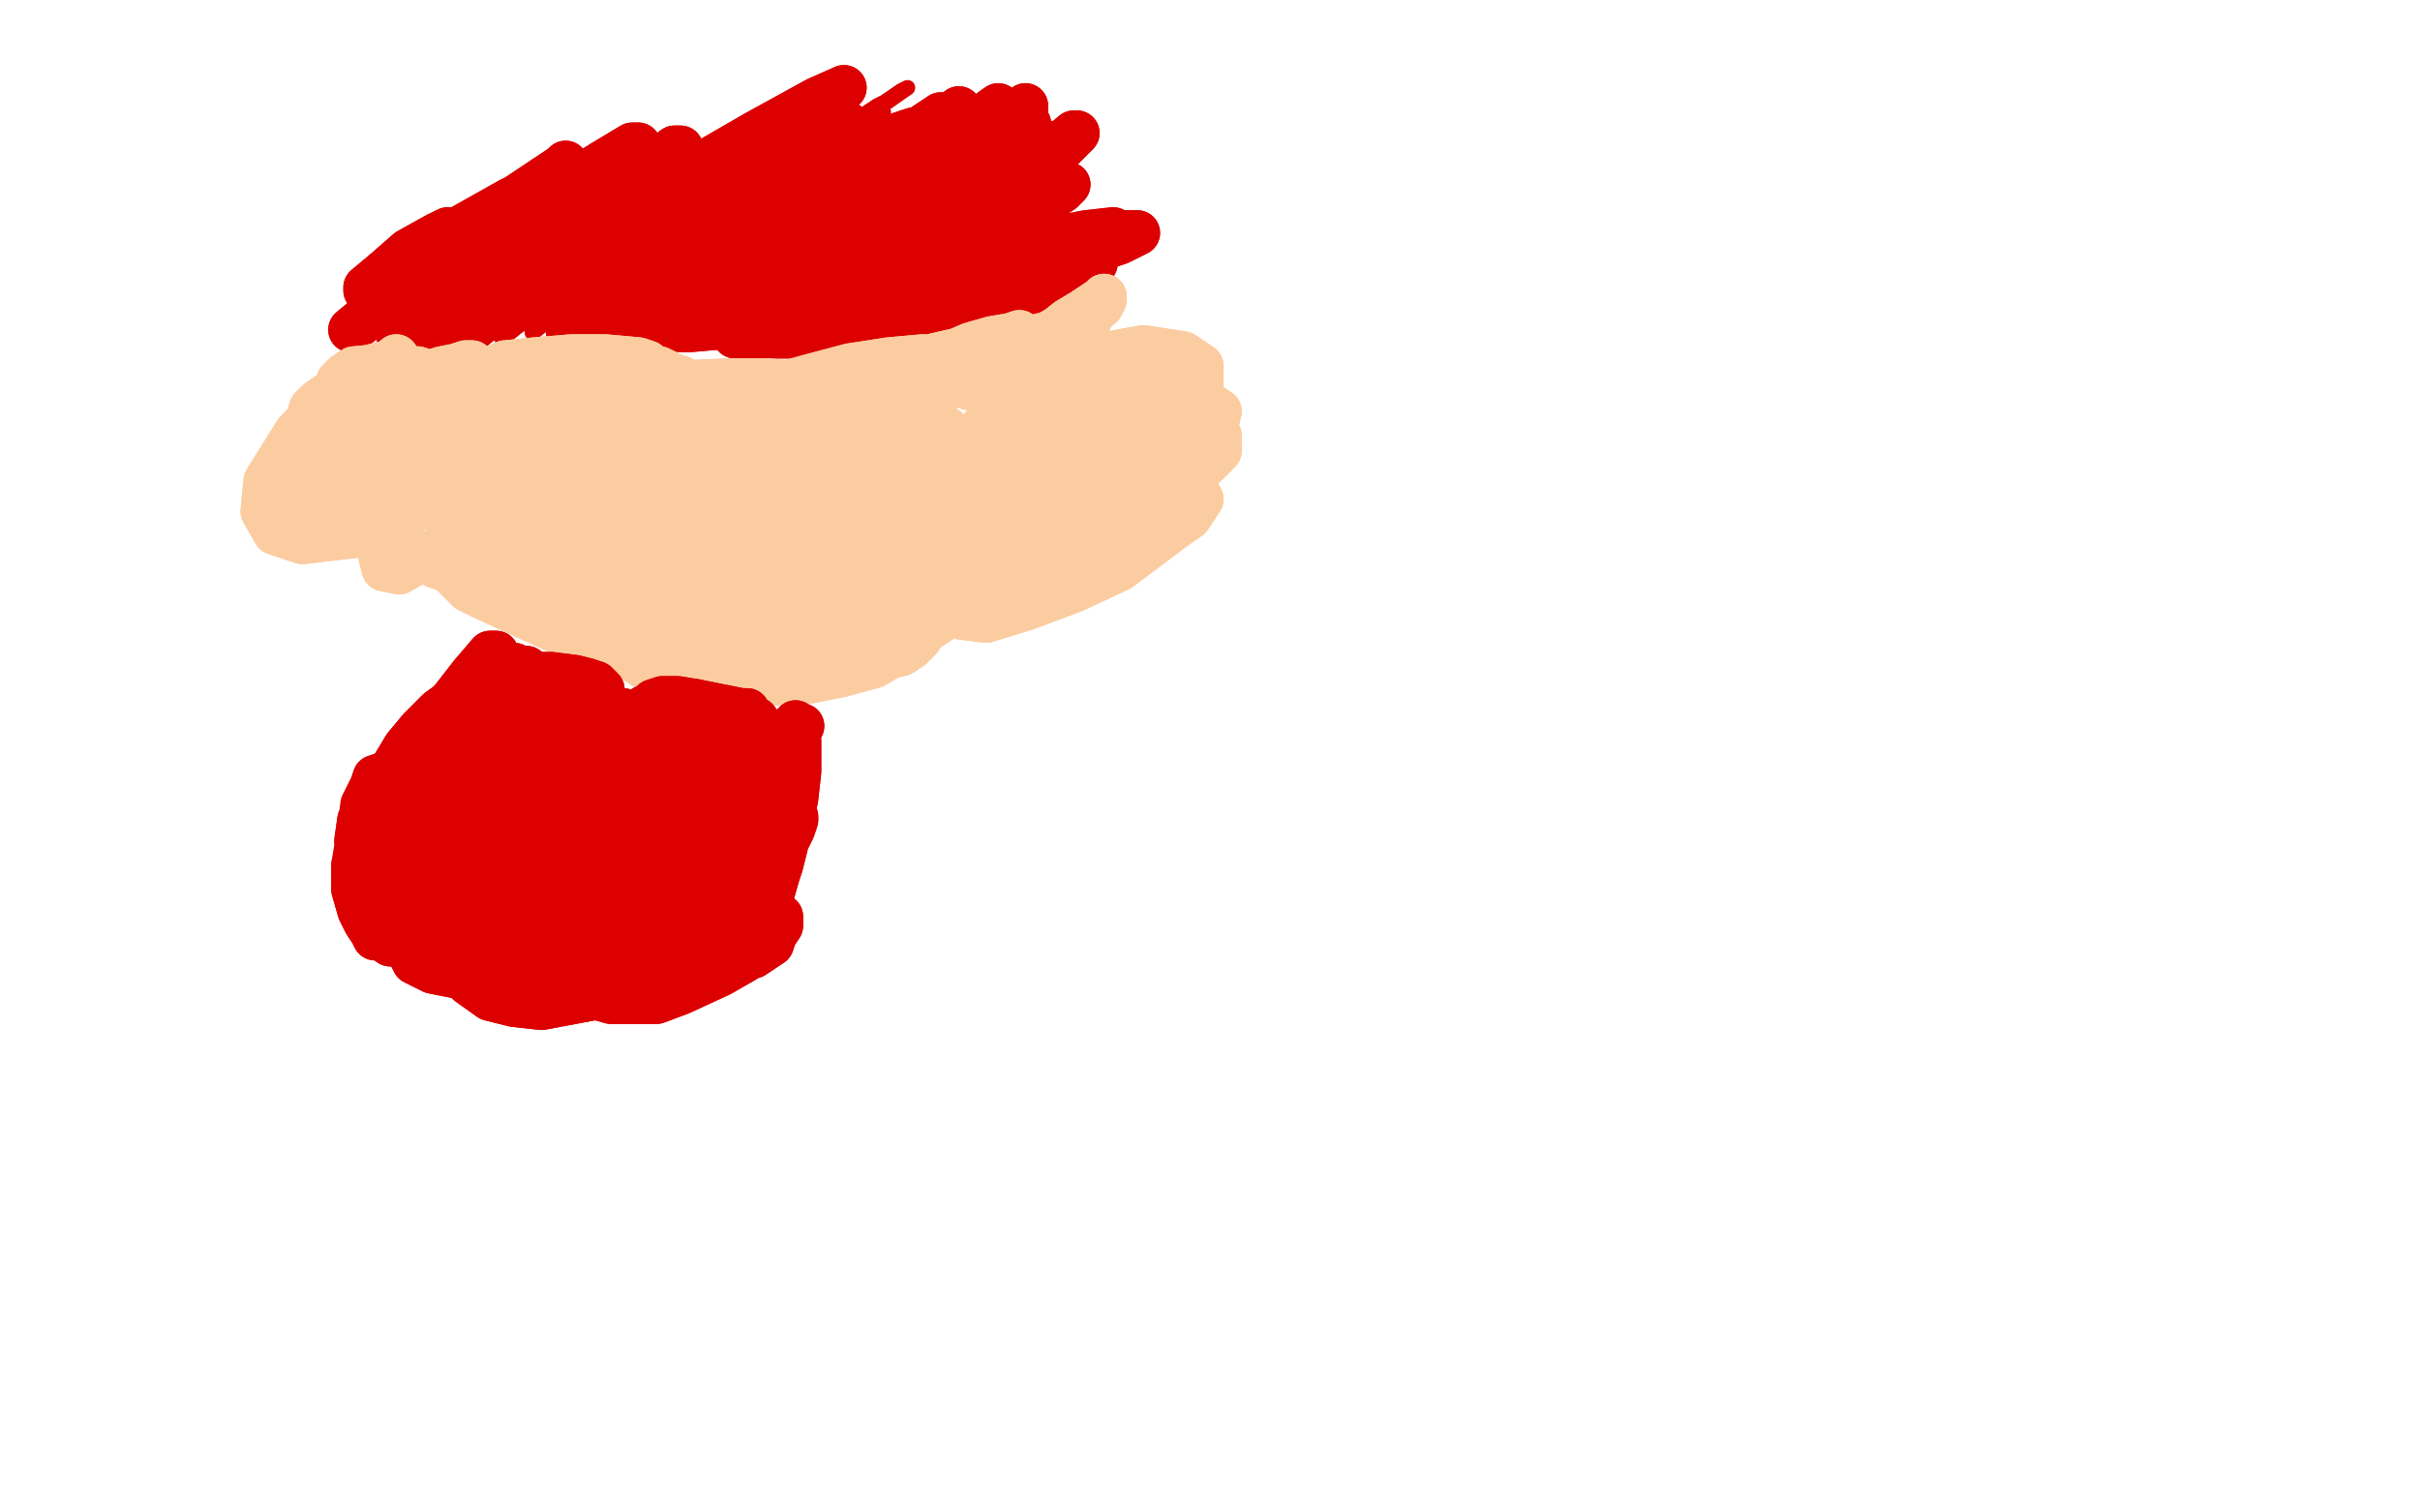 <?xml version="1.0" standalone="no"?>
<!DOCTYPE svg PUBLIC "-//W3C//DTD SVG 1.1//EN"
"http://www.w3.org/Graphics/SVG/1.1/DTD/svg11.dtd">

<svg width="800" height="500" version="1.1" xmlns="http://www.w3.org/2000/svg" xmlns:xlink="http://www.w3.org/1999/xlink" style="stroke-antialiasing: false"><desc>This SVG has been created on https://colorillo.com/</desc><rect x='0' y='0' width='800' height='500' style='fill: rgb(255,255,255); stroke-width:0' /><circle cx="226.5" cy="265.5" r="15" style="fill: #dc0000; stroke-antialiasing: false; stroke-antialias: 0; opacity: 1.0"/>
<polyline points="201,291 202,290 202,290 202,289 202,289 202,289 202,289 201,289 201,289 201,289 201,289 201,289 201,289 201,288 201,288 201,286 201,286 204,281 208,277 212,273 222,265 224,263 227,262 230,262 233,263 234,263 236,265 237,266 238,266 238,266 238,266 237,264 235,262 233,261 229,260 224,261 221,262 219,264 216,267 216,268 216,269 216,270 218,271 219,272 220,272" style="fill: none; stroke: #dc0000; stroke-width: 30; stroke-linejoin: round; stroke-linecap: round; stroke-antialiasing: false; stroke-antialias: 0; opacity: 1.0"/>
<polyline points="201,291 202,290 202,290 202,289 202,289 202,289 202,289 201,289 201,289 201,289 201,289 201,289 201,289 201,288 201,288 201,286 204,281 208,277 212,273 222,265 224,263 227,262 230,262 233,263 234,263 236,265 237,266 238,266 238,266 238,266 237,264 235,262 233,261 229,260 224,261 221,262 219,264 216,267 216,268 216,269 216,270 218,271 219,272 220,272 221,272 222,272 224,271" style="fill: none; stroke: #dc0000; stroke-width: 30; stroke-linejoin: round; stroke-linecap: round; stroke-antialiasing: false; stroke-antialias: 0; opacity: 1.0"/>
<polyline points="218,286 216,286 216,286 216,286 216,286 216,286 216,286 216,286 216,286 216,285 216,285 215,285 215,285 215,284 215,284 215,284 215,284 217,281 218,278 222,274 225,272 226,272 227,272" style="fill: none; stroke: #dc0000; stroke-width: 30; stroke-linejoin: round; stroke-linecap: round; stroke-antialiasing: false; stroke-antialias: 0; opacity: 1.0"/>
<polyline points="218,286 216,286 216,286 216,286 216,286 216,286 216,286 216,286 216,286 216,285 216,285 215,285 215,285 215,284 215,284 215,284 217,281 218,278 222,274 225,272 226,272 227,272 228,272 230,273 230,273" style="fill: none; stroke: #dc0000; stroke-width: 30; stroke-linejoin: round; stroke-linecap: round; stroke-antialiasing: false; stroke-antialias: 0; opacity: 1.0"/>
<polyline points="308,236 308,235 308,235 308,235 308,235 308,234 308,234 308,234 308,234 308,234 308,234 308,234 308,234 308,232 308,232 310,231 310,231" style="fill: none; stroke: #dc0000; stroke-width: 30; stroke-linejoin: round; stroke-linecap: round; stroke-antialiasing: false; stroke-antialias: 0; opacity: 1.0"/>
<polyline points="308,236 308,235 308,235 308,235 308,235 308,234 308,234 308,234 308,234 308,234 308,234 308,234 308,234 308,232 308,232 310,231 311,230 316,227 317,226 318,226 318,227 319,227" style="fill: none; stroke: #dc0000; stroke-width: 30; stroke-linejoin: round; stroke-linecap: round; stroke-antialiasing: false; stroke-antialias: 0; opacity: 1.0"/>
<polyline points="302,237 300,237 300,237 300,237 300,237 300,237 300,237 300,236 300,236 299,236 299,236 298,237 298,237 296,238 296,238 293,239 293,239 290,242 288,244 286,246 285,249 285,251 285,252 286,252" style="fill: none; stroke: #dc0000; stroke-width: 30; stroke-linejoin: round; stroke-linecap: round; stroke-antialiasing: false; stroke-antialias: 0; opacity: 1.0"/>
<polyline points="302,237 300,237 300,237 300,237 300,237 300,237 300,237 300,236 300,236 299,236 299,236 298,237 298,237 296,238 296,238 293,239 290,242 288,244 286,246 285,249 285,251 285,252 286,252 287,252 290,250 291,249 293,248" style="fill: none; stroke: #dc0000; stroke-width: 30; stroke-linejoin: round; stroke-linecap: round; stroke-antialiasing: false; stroke-antialias: 0; opacity: 1.0"/>
<polyline points="285,244 284,245 284,245 283,245 283,245 283,245 283,245 282,245 282,245 281,246 281,246 281,246 281,246 278,249 278,249 276,251 273,254 271,256 268,258 267,259 265,259 264,259 262,259 261,259 259,258 257,257 257,256 259,254 261,251 265,248 268,246 271,244 274,243 275,242 276,244 276,245 275,250 270,257 264,261 258,264 252,266 246,267" style="fill: none; stroke: #dc0000; stroke-width: 30; stroke-linejoin: round; stroke-linecap: round; stroke-antialiasing: false; stroke-antialias: 0; opacity: 1.0"/>
<polyline points="285,244 284,245 284,245 283,245 283,245 283,245 283,245 282,245 282,245 281,246 281,246 281,246 281,246 278,249 276,251 273,254 271,256 268,258 267,259 265,259 264,259 262,259 261,259 259,258 257,257 257,256 259,254 261,251 265,248 268,246 271,244 274,243 275,242 276,244 276,245 275,250 270,257 264,261 258,264 252,266 246,267 242,267 239,266 238,263 237,260 238,257 242,253 246,250" style="fill: none; stroke: #dc0000; stroke-width: 30; stroke-linejoin: round; stroke-linecap: round; stroke-antialiasing: false; stroke-antialias: 0; opacity: 1.0"/>
<polyline points="225,275 221,278 221,278 219,279 219,279 217,281 217,281 214,281 214,281 213,282 213,282 212,282 212,282 213,280 213,280 218,275 218,275" style="fill: none; stroke: #dc0000; stroke-width: 30; stroke-linejoin: round; stroke-linecap: round; stroke-antialiasing: false; stroke-antialias: 0; opacity: 1.0"/>
<polyline points="225,275 221,278 221,278 219,279 219,279 217,281 217,281 214,281 214,281 213,282 213,282 212,282 212,282 213,280 213,280 218,275 226,267 240,256 264,238 281,227 297,218 311,211" style="fill: none; stroke: #dc0000; stroke-width: 30; stroke-linejoin: round; stroke-linecap: round; stroke-antialiasing: false; stroke-antialias: 0; opacity: 1.0"/>
<polyline points="204,290 202,290 202,290 202,289 202,289 202,288 202,288 202,287 202,287 204,284 204,284 209,277 209,277 216,267 216,267 225,257 225,257" style="fill: none; stroke: #dc0000; stroke-width: 30; stroke-linejoin: round; stroke-linecap: round; stroke-antialiasing: false; stroke-antialias: 0; opacity: 1.0"/>
<polyline points="215,278 207,283 207,283 204,285 204,285 202,286 202,286 200,287 200,287 199,288 199,288 198,287 198,287 214,266 214,266 223,256 235,244 248,232 255,227 269,217 281,211 289,209" style="fill: none; stroke: #dc0000; stroke-width: 30; stroke-linejoin: round; stroke-linecap: round; stroke-antialiasing: false; stroke-antialias: 0; opacity: 1.0"/>
<polyline points="215,278 207,283 207,283 204,285 204,285 202,286 202,286 200,287 200,287 199,288 199,288 198,287 198,287 214,266 223,256 235,244 248,232 255,227 269,217 281,211 289,209 298,210 300,213 301,214" style="fill: none; stroke: #dc0000; stroke-width: 30; stroke-linejoin: round; stroke-linecap: round; stroke-antialiasing: false; stroke-antialias: 0; opacity: 1.0"/>
<polyline points="203,291 202,292 202,292 201,292 201,292 201,292 201,292 201,291 201,291 201,291 201,291 203,285 203,285 206,279 206,279 211,271 224,255 249,229 264,217 272,212 280,207 287,202 294,199 302,196 305,196 307,197 310,197 311,197" style="fill: none; stroke: #dc0000; stroke-width: 30; stroke-linejoin: round; stroke-linecap: round; stroke-antialiasing: false; stroke-antialias: 0; opacity: 1.0"/>
<polyline points="203,291 202,292 202,292 201,292 201,292 201,292 201,292 201,291 201,291 201,291 201,291 203,285 203,285 206,279 211,271 224,255 249,229 264,217 272,212 280,207 287,202 294,199 302,196 305,196 307,197 310,197 311,197" style="fill: none; stroke: #dc0000; stroke-width: 30; stroke-linejoin: round; stroke-linecap: round; stroke-antialiasing: false; stroke-antialias: 0; opacity: 1.0"/>
<polyline points="204,290 202,290 202,290 202,289 202,289 202,288 202,288 202,287 202,287 204,284 204,284 209,277 209,277 216,267 216,267 225,257 242,242 253,234 263,228 273,224 282,221 292,218 296,218 299,219 299,221" style="fill: none; stroke: #dc0000; stroke-width: 30; stroke-linejoin: round; stroke-linecap: round; stroke-antialiasing: false; stroke-antialias: 0; opacity: 1.0"/>
<polyline points="225,257 242,242 253,234 263,228 273,224 282,221 292,218 296,218" style="fill: none; stroke: #dc0000; stroke-width: 30; stroke-linejoin: round; stroke-linecap: round; stroke-antialiasing: false; stroke-antialias: 0; opacity: 1.0"/>
<polyline points="311,211 311,208 311,208 312,206 312,206 312,204 312,204 313,203 313,203 315,200 315,200 318,199 318,199 322,200 322,200" style="fill: none; stroke: #dc0000; stroke-width: 30; stroke-linejoin: round; stroke-linecap: round; stroke-antialiasing: false; stroke-antialias: 0; opacity: 1.0"/>
<polyline points="311,211 311,208 311,208 312,206 312,206 312,204 312,204 313,203 313,203 315,200 315,200 318,199 318,199 322,200 326,202 329,207 333,215 334,228 334,235 333,240" style="fill: none; stroke: #dc0000; stroke-width: 30; stroke-linejoin: round; stroke-linecap: round; stroke-antialiasing: false; stroke-antialias: 0; opacity: 1.0"/>
<polyline points="326,204 327,202 327,202 328,202 328,202 328,202 328,202 329,202 329,202 330,202 330,202 333,204 333,204 335,208 335,208 336,213 336,213" style="fill: none; stroke: #dc0000; stroke-width: 30; stroke-linejoin: round; stroke-linecap: round; stroke-antialiasing: false; stroke-antialias: 0; opacity: 1.0"/>
<polyline points="326,204 327,202 327,202 328,202 328,202 328,202 328,202 329,202 329,202 330,202 330,202 333,204 333,204 335,208 335,208 336,213 336,220 333,228 327,239 322,244 318,248" style="fill: none; stroke: #dc0000; stroke-width: 30; stroke-linejoin: round; stroke-linecap: round; stroke-antialiasing: false; stroke-antialias: 0; opacity: 1.0"/>
<polyline points="329,226 330,226 330,226 331,226 331,226 331,227 331,227 331,228 331,228 329,233 329,233 328,236 328,236 322,246 322,246" style="fill: none; stroke: #dc0000; stroke-width: 30; stroke-linejoin: round; stroke-linecap: round; stroke-antialiasing: false; stroke-antialias: 0; opacity: 1.0"/>
<polyline points="329,226 330,226 330,226 331,226 331,226 331,227 331,227 331,228 331,228 329,233 329,233 328,236 328,236 322,246 316,252 308,259 295,268 288,272" style="fill: none; stroke: #dc0000; stroke-width: 30; stroke-linejoin: round; stroke-linecap: round; stroke-antialiasing: false; stroke-antialias: 0; opacity: 1.0"/>
<polyline points="322,240 327,237 327,237 328,236 328,236 329,236 329,236 329,236 329,236 330,236 330,236 330,237 330,237 329,238 329,238 327,242 323,246 310,256 298,265 284,274 272,281 260,285" style="fill: none; stroke: #dc0000; stroke-width: 30; stroke-linejoin: round; stroke-linecap: round; stroke-antialiasing: false; stroke-antialias: 0; opacity: 1.0"/>
<polyline points="322,240 327,237 327,237 328,236 328,236 329,236 329,236 329,236 329,236 330,236 330,236 330,237 330,237 329,238 327,242 323,246 310,256 298,265 284,274 272,281 260,285 259,279 262,277" style="fill: none; stroke: #dc0000; stroke-width: 30; stroke-linejoin: round; stroke-linecap: round; stroke-antialiasing: false; stroke-antialias: 0; opacity: 1.0"/>
<polyline points="285,262 287,261 287,261 287,261 287,261 286,261 286,261 285,261 285,261 277,266 277,266 271,270 271,270 263,275 263,275 255,281 243,291 236,298 232,303 230,307" style="fill: none; stroke: #dc0000; stroke-width: 30; stroke-linejoin: round; stroke-linecap: round; stroke-antialiasing: false; stroke-antialias: 0; opacity: 1.0"/>
<polyline points="285,262 287,261 287,261 287,261 287,261 286,261 286,261 285,261 285,261 277,266 277,266 271,270 271,270 263,275 255,281 243,291 236,298 232,303 230,307" style="fill: none; stroke: #dc0000; stroke-width: 30; stroke-linejoin: round; stroke-linecap: round; stroke-antialiasing: false; stroke-antialias: 0; opacity: 1.0"/>
<polyline points="254,282 253,281 253,281 252,281 252,281 251,280 251,280 250,280 250,280 249,281 249,281 246,282 246,282 241,285 241,285 237,288 237,288" style="fill: none; stroke: #dc0000; stroke-width: 30; stroke-linejoin: round; stroke-linecap: round; stroke-antialiasing: false; stroke-antialias: 0; opacity: 1.0"/>
<polyline points="254,282 253,281 253,281 252,281 252,281 251,280 251,280 250,280 250,280 249,281 249,281 246,282 246,282 241,285 241,285 237,288 233,294 229,302 225,311 223,322 224,326 224,327 227,325" style="fill: none; stroke: #dc0000; stroke-width: 30; stroke-linejoin: round; stroke-linecap: round; stroke-antialiasing: false; stroke-antialias: 0; opacity: 1.0"/>
<polyline points="226,300 225,298 225,298 223,298 223,298 222,298 222,298 221,298 221,298 217,300 217,300 216,301 216,301 214,303 214,303" style="fill: none; stroke: #dc0000; stroke-width: 30; stroke-linejoin: round; stroke-linecap: round; stroke-antialiasing: false; stroke-antialias: 0; opacity: 1.0"/>
<polyline points="226,300 225,298 225,298 223,298 223,298 222,298 222,298 221,298 221,298 217,300 217,300 216,301 216,301 214,303 213,312 213,315 213,318 214,328 216,332 218,335" style="fill: none; stroke: #dc0000; stroke-width: 30; stroke-linejoin: round; stroke-linecap: round; stroke-antialiasing: false; stroke-antialias: 0; opacity: 1.0"/>
<polyline points="219,313 216,307 216,307 214,305 214,305 213,304 213,304 211,304 211,304 209,304 209,304 205,307 205,307 203,309 203,309 202,313 202,313" style="fill: none; stroke: #dc0000; stroke-width: 30; stroke-linejoin: round; stroke-linecap: round; stroke-antialiasing: false; stroke-antialias: 0; opacity: 1.0"/>
<polyline points="219,313 216,307 216,307 214,305 214,305 213,304 213,304 211,304 211,304 209,304 209,304 205,307 205,307 203,309 203,309 202,313 203,317 206,324 209,328 212,331 215,331" style="fill: none; stroke: #dc0000; stroke-width: 30; stroke-linejoin: round; stroke-linecap: round; stroke-antialiasing: false; stroke-antialias: 0; opacity: 1.0"/>
<polyline points="218,313 217,316 217,316 216,318 216,318 216,320 216,320 216,323 216,323 216,325 216,325 216,327 216,327 216,330 216,330" style="fill: none; stroke: #dc0000; stroke-width: 30; stroke-linejoin: round; stroke-linecap: round; stroke-antialiasing: false; stroke-antialias: 0; opacity: 1.0"/>
<polyline points="228,268 226,268 226,268 225,268 225,268 224,268 224,268 224,268 224,268 224,267 224,267 225,262 225,262 226,258 226,258" style="fill: none; stroke: #000000; stroke-width: 5; stroke-linejoin: round; stroke-linecap: round; stroke-antialiasing: false; stroke-antialias: 0; opacity: 1.0"/>
<polyline points="228,268 226,268 226,268 225,268 225,268 224,268 224,268 224,268 224,268 224,267 224,267 225,262 225,262 226,258 228,256" style="fill: none; stroke: #000000; stroke-width: 5; stroke-linejoin: round; stroke-linecap: round; stroke-antialiasing: false; stroke-antialias: 0; opacity: 1.0"/>
<polyline points="233,258 231,261 231,261 230,262 230,262 230,262 230,262 229,262 229,262 229,262 229,262 229,261 229,261 232,257 232,257" style="fill: none; stroke: #000000; stroke-width: 5; stroke-linejoin: round; stroke-linecap: round; stroke-antialiasing: false; stroke-antialias: 0; opacity: 1.0"/>
<polyline points="248,240 250,239 250,239 251,239 251,239 251,239 251,239 251,239 251,239 251,239 251,239 251,239 251,239 251,238 251,238" style="fill: none; stroke: #000000; stroke-width: 5; stroke-linejoin: round; stroke-linecap: round; stroke-antialiasing: false; stroke-antialias: 0; opacity: 1.0"/>
<polyline points="247,237 235,249 233,252 234,255 235,256 237,257 238,257 241,256" style="fill: none; stroke: #000000; stroke-width: 5; stroke-linejoin: round; stroke-linecap: round; stroke-antialiasing: false; stroke-antialias: 0; opacity: 1.0"/>
<polyline points="248,240 250,239 250,239 251,239 251,239 251,239 251,239 251,239 251,239 251,239 251,239 251,239 251,239 251,238 252,237 253,236 254,236 253,235 251,236 247,237 235,249 233,252 234,255 235,256 237,257 238,257 241,256 242,256" style="fill: none; stroke: #000000; stroke-width: 5; stroke-linejoin: round; stroke-linecap: round; stroke-antialiasing: false; stroke-antialias: 0; opacity: 1.0"/>
<polyline points="249,249 247,248 247,248 246,248 246,248 244,249 244,249 242,250 242,250 240,252 240,252 235,256 231,260 228,265" style="fill: none; stroke: #000000; stroke-width: 5; stroke-linejoin: round; stroke-linecap: round; stroke-antialiasing: false; stroke-antialias: 0; opacity: 1.0"/>
<polyline points="249,249 247,248 247,248 246,248 246,248 244,249 244,249 242,250 242,250 240,252 235,256 231,260 228,265 225,269 225,271 226,271" style="fill: none; stroke: #000000; stroke-width: 5; stroke-linejoin: round; stroke-linecap: round; stroke-antialiasing: false; stroke-antialias: 0; opacity: 1.0"/>
<polyline points="233,257 233,255 233,255 232,254 232,254 231,254 231,254 231,254 231,254" style="fill: none; stroke: #000000; stroke-width: 5; stroke-linejoin: round; stroke-linecap: round; stroke-antialiasing: false; stroke-antialias: 0; opacity: 1.0"/>
<polyline points="233,257 233,255 233,255 232,254 232,254 231,254 231,254 231,254 229,255" style="fill: none; stroke: #000000; stroke-width: 5; stroke-linejoin: round; stroke-linecap: round; stroke-antialiasing: false; stroke-antialias: 0; opacity: 1.0"/>
<polyline points="271,234 268,236 268,236 267,236 267,236" style="fill: none; stroke: #000000; stroke-width: 5; stroke-linejoin: round; stroke-linecap: round; stroke-antialiasing: false; stroke-antialias: 0; opacity: 1.0"/>
<polyline points="259,237 256,238 252,241 251,242 246,245 244,248 243,249 243,250" style="fill: none; stroke: #000000; stroke-width: 5; stroke-linejoin: round; stroke-linecap: round; stroke-antialiasing: false; stroke-antialias: 0; opacity: 1.0"/>
<polyline points="251,238 252,237 253,236 254,236 253,235 251,236 247,237" style="fill: none; stroke: #000000; stroke-width: 5; stroke-linejoin: round; stroke-linecap: round; stroke-antialiasing: false; stroke-antialias: 0; opacity: 1.0"/>
<polyline points="243,250 246,249 255,242 257,240 263,234 266,232 269,230 270,229 272,228" style="fill: none; stroke: #000000; stroke-width: 5; stroke-linejoin: round; stroke-linecap: round; stroke-antialiasing: false; stroke-antialias: 0; opacity: 1.0"/>
<polyline points="239,246 236,248 234,249 233,250 232,251 232,252 232,253 232,252 236,250 241,246 248,241 256,235 267,226 273,221 276,218" style="fill: none; stroke: #000000; stroke-width: 5; stroke-linejoin: round; stroke-linecap: round; stroke-antialiasing: false; stroke-antialias: 0; opacity: 1.0"/>
<polyline points="267,236 266,237 264,237 263,237 261,237 259,237" style="fill: none; stroke: #000000; stroke-width: 5; stroke-linejoin: round; stroke-linecap: round; stroke-antialiasing: false; stroke-antialias: 0; opacity: 1.0"/>
<polyline points="271,234 268,236 268,236 267,236 266,237 264,237 263,237 261,237 259,237 256,238 252,241 251,242 246,245 244,248 243,249 243,250 246,249 255,242 257,240 263,234 266,232 269,230 270,229 272,228 272,228 272,229 271,230 271,230 270,231 268,233 266,235 263,236 257,239 255,241 249,243 245,244 242,245 239,246 236,248 234,249 233,250 232,251 232,252 232,253 232,252 236,250 241,246 248,241 256,235 267,226 273,221 276,218 279,216" style="fill: none; stroke: #000000; stroke-width: 5; stroke-linejoin: round; stroke-linecap: round; stroke-antialiasing: false; stroke-antialias: 0; opacity: 1.0"/>
<polyline points="272,228 272,228 272,229 271,230 271,230 270,231 268,233 266,235 263,236 257,239 255,241 249,243 245,244 242,245 239,246" style="fill: none; stroke: #000000; stroke-width: 5; stroke-linejoin: round; stroke-linecap: round; stroke-antialiasing: false; stroke-antialias: 0; opacity: 1.0"/>
<polyline points="221,289 216,288 216,288 214,287 214,287 212,285 212,285 210,282 210,282 209,275 209,275 211,264 211,264 218,243 218,243" style="fill: none; stroke: #ffffff; stroke-width: 30; stroke-linejoin: round; stroke-linecap: round; stroke-antialiasing: false; stroke-antialias: 0; opacity: 1.0"/>
<polyline points="208,263 197,285 190,304 187,314 188,313 193,301 202,280 222,238 234,213 242,200 245,197 245,202 241,213 233,231 221,256 198,302 195,309 193,313 194,309 205,281 216,259 223,246 240,220 256,202 269,196 271,202 268,216 257,238 241,265 217,307 202,334 189,358 183,372 191,362 205,339 222,309 259,242 280,205 289,191 293,187 295,185 296,186 294,194 282,219 268,241 251,268 233,296 214,331 208,343 209,343 217,331 225,316 238,296 255,270 285,226 302,203 313,191 318,189 322,194 310,225 296,250 279,278 262,305 254,317 247,327 237,344 239,343 245,336 261,312 277,288 295,258 328,207 348,182 359,172 363,171 359,185 348,204 331,230 309,259 273,305 252,328 241,338 241,335 249,321 266,298 304,252 330,221 348,201 358,194 361,194" style="fill: none; stroke: #ffffff; stroke-width: 30; stroke-linejoin: round; stroke-linecap: round; stroke-antialiasing: false; stroke-antialias: 0; opacity: 1.0"/>
<polyline points="218,243 221,236 233,215 238,207 239,206 230,220 219,239 208,263" style="fill: none; stroke: #ffffff; stroke-width: 30; stroke-linejoin: round; stroke-linecap: round; stroke-antialiasing: false; stroke-antialias: 0; opacity: 1.0"/>
<polyline points="361,194 351,209 336,231 318,257 297,290 291,300 292,300 300,290 317,266 330,247 341,230 346,223 348,225 348,231 346,241 343,252 334,269 334,270 334,270 342,261 350,249 361,231 360,231 357,234 354,239 345,250 332,264 317,278 300,291 272,305 252,310 233,312 214,313 175,307 158,301 136,292 123,290 109,293 101,297 83,309 67,323 50,340 47,346 47,348 55,346 70,333 90,313 122,276 141,252" style="fill: none; stroke: #ffffff; stroke-width: 30; stroke-linejoin: round; stroke-linecap: round; stroke-antialiasing: false; stroke-antialias: 0; opacity: 1.0"/>
<polyline points="221,289 216,288 216,288 214,287 214,287 212,285 212,285 210,282 210,282 209,275 209,275 211,264 211,264 218,243 221,236 233,215 238,207 239,206 230,220 219,239 208,263 197,285 190,304 187,314 188,313 193,301 202,280 222,238 234,213 242,200 245,197 245,202 241,213 233,231 221,256 198,302 195,309 193,313 194,309 205,281 216,259 223,246 240,220 256,202 269,196 271,202 268,216 257,238 241,265 217,307 202,334 189,358 183,372 191,362 205,339 222,309 259,242 280,205 289,191 293,187 295,185 296,186 294,194 282,219 268,241 251,268 233,296 214,331 208,343 209,343 217,331 225,316 238,296 255,270 285,226 302,203 313,191 318,189 322,194 310,225 296,250 279,278 262,305 254,317 247,327 237,344 239,343 245,336 261,312 277,288 295,258 328,207 348,182 359,172 363,171 359,185 348,204 331,230 309,259 273,305 252,328 241,338 241,335 249,321 266,298 304,252 330,221 348,201 358,194 361,194 351,209 336,231 318,257 297,290 291,300 292,300 300,290 317,266 330,247 341,230 346,223 348,225 348,231 346,241 343,252 334,269 334,270 334,270 342,261 350,249 361,231 360,231 357,234 354,239 345,250 332,264 317,278 300,291 272,305 252,310 233,312 214,313 175,307 158,301 136,292 123,290 109,293 101,297 83,309 67,323 50,340 47,346 47,348 55,346 70,333 90,313 122,276 141,252 158,232 166,223 163,233 152,253 140,277" style="fill: none; stroke: #ffffff; stroke-width: 30; stroke-linejoin: round; stroke-linecap: round; stroke-antialiasing: false; stroke-antialias: 0; opacity: 1.0"/>
<polyline points="149,116 148,117 148,117 148,117 148,117 148,117 148,117 147,118 147,118 147,118 147,118 147,118 147,118 147,118 147,118 147,117 147,117 147,116 147,116 147,114 147,114 148,113 148,112 149,112 150,112 152,112 153,113 153,114 153,117 151,119 149,120 148,120 144,120 142,118 141,116 141,115 142,112 145,109 146,108 150,106 152,106 156,108 156,110 156,112 155,114 153,116 152,117 149,118 147,118 144,118 143,118 141,116 141,114 143,111" style="fill: none; stroke: #dc0000; stroke-width: 5; stroke-linejoin: round; stroke-linecap: round; stroke-antialiasing: false; stroke-antialias: 0; opacity: 1.0"/>
<polyline points="159,110 156,113 153,116 151,117 143,119 141,119 139,117 137,114 137,111 139,108 142,106 144,105 147,103 150,103 153,103 157,104 158,106 158,107 157,110 155,112 153,115 148,118 146,118 143,118 141,117 140,115 139,111 139,108 141,106 145,102 149,101 152,100 156,100 160,101 162,103 162,105 162,108 157,112 155,113 151,115 146,116 140,116 138,114 137,113 137,110 138,107 140,105 146,101 150,100 154,98 158,97 161,97 162,97 162,97 160,98 157,101 153,103 145,109 143,110 142,111 140,112 140,112 140,111 144,107 148,104 152,100 157,96 162,93 166,90 169,88 169,88 167,90 160,95 153,100 146,106" style="fill: none; stroke: #dc0000; stroke-width: 5; stroke-linejoin: round; stroke-linecap: round; stroke-antialiasing: false; stroke-antialias: 0; opacity: 1.0"/>
<polyline points="143,111 147,107 150,105 153,104 156,104 158,105 160,106 159,110" style="fill: none; stroke: #dc0000; stroke-width: 5; stroke-linejoin: round; stroke-linecap: round; stroke-antialiasing: false; stroke-antialias: 0; opacity: 1.0"/>
<polyline points="146,106 141,110 139,112 140,111 143,108 149,102 161,91 171,83 180,76 185,70 188,68 186,69 163,87 148,99 136,111 129,118 131,116 137,111 148,101 169,85 182,75 191,67 195,63 195,63 195,63 187,70 175,79 155,95 150,99 142,107 142,107 144,106 150,101 164,91 176,82 186,74 194,69 197,66 195,68 188,74 176,83 156,100 148,107 146,110 148,109 158,102 169,93 181,85 190,77 199,69 196,71 187,78 173,89 160,100 155,104 152,107 151,109 155,106 163,100 180,87 191,78 200,71 205,67 204,68 197,74 185,84 166,100 156,109 152,113 152,114 160,108 165,104 184,89 196,80 204,73 207,69 206,70 200,75 189,85 175,96 163,107 155,115" style="fill: none; stroke: #dc0000; stroke-width: 5; stroke-linejoin: round; stroke-linecap: round; stroke-antialiasing: false; stroke-antialias: 0; opacity: 1.0"/>
<polyline points="219,63 214,66 204,75 188,87 156,113 148,120 147,121 149,120 157,114 179,98 196,85 210,73 228,57 232,54 236,50 230,55 218,65 200,79 172,100 159,110 155,114 165,108 171,103 188,91 206,78 225,63 231,57 232,56 227,59 215,68 199,81 183,93 168,106 169,107 175,104 187,96 208,81 220,71 231,62 240,55 239,55 229,62 212,76 181,99 168,109 166,112 171,108 191,94 201,87" style="fill: none; stroke: #dc0000; stroke-width: 5; stroke-linejoin: round; stroke-linecap: round; stroke-antialiasing: false; stroke-antialias: 0; opacity: 1.0"/>
<polyline points="155,115 156,115 160,112 177,98 191,87 204,77 214,68 219,63" style="fill: none; stroke: #dc0000; stroke-width: 5; stroke-linejoin: round; stroke-linecap: round; stroke-antialiasing: false; stroke-antialias: 0; opacity: 1.0"/>
<polyline points="201,87 227,67 243,55 264,41 264,41 261,43 239,58 218,73" style="fill: none; stroke: #dc0000; stroke-width: 5; stroke-linejoin: round; stroke-linecap: round; stroke-antialiasing: false; stroke-antialias: 0; opacity: 1.0"/>
<polyline points="211,81 204,88 202,91 205,90 213,84 234,70 249,60 264,51 275,45 280,42 272,47 256,58 234,73 205,94 197,101 199,100 209,93 225,82 255,61 274,48 290,36 300,29 298,30 279,43 254,59 228,77 209,91 201,98 203,98 224,82 251,63 269,51 284,40 292,34 290,35 278,43 257,57 232,73 211,89 203,95 196,101 197,101 218,86 237,73 269,53 285,42 292,37 290,38 285,41" style="fill: none; stroke: #dc0000; stroke-width: 5; stroke-linejoin: round; stroke-linecap: round; stroke-antialiasing: false; stroke-antialias: 0; opacity: 1.0"/>
<polyline points="235,63 249,53 259,46 263,42 259,45 248,53 232,64 211,81" style="fill: none; stroke: #dc0000; stroke-width: 5; stroke-linejoin: round; stroke-linecap: round; stroke-antialiasing: false; stroke-antialias: 0; opacity: 1.0"/>
<polyline points="285,41 267,52 241,69 215,87 195,102 184,112 187,110 194,103 212,86 227,74 241,62 255,51 263,43 258,46" style="fill: none; stroke: #dc0000; stroke-width: 5; stroke-linejoin: round; stroke-linecap: round; stroke-antialiasing: false; stroke-antialias: 0; opacity: 1.0"/>
<polyline points="218,73 198,88 182,101 181,102 186,98 197,91 219,75 235,63" style="fill: none; stroke: #dc0000; stroke-width: 5; stroke-linejoin: round; stroke-linecap: round; stroke-antialiasing: false; stroke-antialias: 0; opacity: 1.0"/>
<polyline points="258,46 252,49 235,61 214,76 185,98 175,106 180,104 192,96 200,90 219,77 239,64 260,51 275,42 282,38 277,41 263,51 240,65 203,91 184,104 176,110 176,109 183,102 197,91 217,78 239,63 262,49 282,37 283,37" style="fill: none; stroke: #dc0000; stroke-width: 5; stroke-linejoin: round; stroke-linecap: round; stroke-antialiasing: false; stroke-antialias: 0; opacity: 1.0"/>
<polyline points="232,60 230,63 230,63 228,65 228,65 225,66 225,66 219,70 219,70 215,72 215,72 206,77 206,77 204,78 204,78 204,78 207,76 218,68 228,62 239,56 250,52" style="fill: none; stroke: #dc0000; stroke-width: 15; stroke-linejoin: round; stroke-linecap: round; stroke-antialiasing: false; stroke-antialias: 0; opacity: 1.0"/>
<polyline points="149,116 148,117 148,117 148,117 148,117 148,117 148,117 147,118 147,118 147,118 147,118 147,118 147,118 147,118 147,118 147,117 147,117 147,116 147,114 147,114 148,113 148,112 149,112 150,112 152,112 153,113 153,114 153,117 151,119 149,120 148,120 144,120 142,118 141,116 141,115 142,112 145,109 146,108 150,106 152,106 156,108 156,110 156,112 155,114 153,116 152,117 149,118 147,118 144,118 143,118 141,116 141,114 143,111 147,107 150,105 153,104 156,104 158,105 160,106 159,110 156,113 153,116 151,117 143,119 141,119 139,117 137,114 137,111 139,108 142,106 144,105 147,103 150,103 153,103 157,104 158,106 158,107 157,110 155,112 153,115 148,118 146,118 143,118 141,117 140,115 139,111 139,108 141,106 145,102 149,101 152,100 156,100 160,101 162,103 162,105 162,108 157,112 155,113 151,115 146,116 140,116 138,114 137,113 137,110 138,107 140,105 146,101 150,100 154,98 158,97 161,97 162,97 162,97 160,98 157,101 153,103 145,109 143,110 142,111 140,112 140,112 140,111 144,107 148,104 152,100 157,96 162,93 166,90 169,88 169,88 167,90 160,95 153,100 146,106 141,110 139,112 140,111 143,108 149,102 161,91 171,83 180,76 185,70 188,68 186,69 163,87 148,99 136,111 129,118 131,116 137,111 148,101 169,85 182,75 191,67 195,63 195,63 195,63 187,70 175,79 155,95 150,99 142,107 142,107 144,106 150,101 164,91 176,82 186,74 194,69 197,66 195,68 188,74 176,83 156,100 148,107 146,110 148,109 158,102 169,93 181,85 190,77 199,69 196,71 187,78 173,89 160,100 155,104 152,107 151,109 155,106 163,100 180,87 191,78 200,71 205,67 204,68 197,74 185,84 166,100 156,109 152,113 152,114 160,108 165,104 184,89 196,80 204,73 207,69 206,70 200,75 189,85 175,96 163,107 155,115 156,115 160,112 177,98 191,87 204,77 214,68 219,63 214,66 204,75 188,87 156,113 148,120 147,121 149,120 157,114 179,98 196,85 210,73 228,57 232,54 236,50 230,55 218,65 200,79 172,100 159,110 155,114 165,108 171,103 188,91 206,78 225,63 231,57 232,56 227,59 215,68 199,81 183,93 168,106 169,107 175,104 187,96 208,81 220,71 231,62 240,55 239,55 229,62 212,76 181,99 168,109 166,112 171,108 191,94 201,87 227,67 243,55 264,41 264,41 261,43 239,58 218,73 198,88 182,101 181,102 186,98 197,91 219,75 235,63 249,53 259,46 263,42 259,45 248,53 232,64 211,81 204,88 202,91 205,90 213,84 234,70 249,60 264,51 275,45 280,42 272,47 256,58 234,73 205,94 197,101 199,100 209,93 225,82 255,61 274,48 290,36 300,29 298,30 279,43 254,59 228,77 209,91 201,98 203,98 224,82 251,63 269,51 284,40 292,34 290,35 278,43 257,57 232,73 211,89 203,95 196,101 197,101 218,86 237,73 269,53 285,42 292,37 290,38 285,41 267,52 241,69 215,87 195,102 184,112 187,110 194,103 212,86 227,74 241,62 255,51 263,43 258,46 252,49 235,61 214,76 185,98 175,106 180,104 192,96 200,90 219,77 239,64 260,51 275,42 282,38 277,41 263,51 240,65 203,91 184,104 176,110 176,109 183,102 197,91 217,78 239,63 262,49 282,37 283,37 275,42 256,54 232,70" style="fill: none; stroke: #dc0000; stroke-width: 5; stroke-linejoin: round; stroke-linecap: round; stroke-antialiasing: false; stroke-antialias: 0; opacity: 1.0"/>
<polyline points="250,52 252,52 250,56 244,63 233,72 211,91 196,103 188,110 190,109 200,103 216,91 235,78 255,66 275,55 296,45 302,43 301,45 291,53 260,73 236,88 218,101 207,108 206,108 211,102 222,93 240,82 273,61 292,49 305,42 311,38 301,46 283,58 272,65 250,80 232,92 222,99 217,103 222,100 234,93 253,81 286,60 304,47 315,38 317,36 308,43 290,56 265,73 245,89 234,100 235,100 242,97 255,90 281,74 297,63 309,52 311,48 305,53 285,67 260,85 240,100 232,107 246,98 262,87 281,74 291,67 309,52 323,40" style="fill: none; stroke: #dc0000; stroke-width: 15; stroke-linejoin: round; stroke-linecap: round; stroke-antialiasing: false; stroke-antialias: 0; opacity: 1.0"/>
<polyline points="241,104 244,103 252,98 266,88 286,76 317,53 332,41 339,35 339,36 325,47 308,60 290,75 268,92 263,97 264,96 271,93 283,85 308,68 324,55 335,45 340,41 330,48 324,53 308,66 291,81 275,95 268,102 274,101 286,94 302,83 326,65 338,54 345,48 345,47 334,57 321,69 308,81 297,91 290,98 292,97 298,92 308,83 332,63 338,58 349,49 355,44 356,44 351,49 332,66 316,80 304,91 300,96 301,96 306,93 314,88 332,76 351,62 353,61 351,63 348,65 340,72 329,80 317,87 301,94 297,95 291,97 291,97 296,94 307,90 321,85 344,80 359,77 368,76 367,77 358,81 343,86 324,92 293,102 276,108 269,109 271,107 279,102 304,93" style="fill: none; stroke: #dc0000; stroke-width: 15; stroke-linejoin: round; stroke-linecap: round; stroke-antialiasing: false; stroke-antialias: 0; opacity: 1.0"/>
<polyline points="323,40 330,35 325,39 320,43 296,62 274,78 253,93 241,104" style="fill: none; stroke: #dc0000; stroke-width: 15; stroke-linejoin: round; stroke-linecap: round; stroke-antialiasing: false; stroke-antialias: 0; opacity: 1.0"/>
<polyline points="304,93 326,87 349,81 367,77 376,77 370,80 358,84 344,89 319,94 303,97 288,99 281,99 279,99 288,97 301,95 317,92 344,88 356,87 362,87 360,88 347,94" style="fill: none; stroke: #dc0000; stroke-width: 15; stroke-linejoin: round; stroke-linecap: round; stroke-antialiasing: false; stroke-antialias: 0; opacity: 1.0"/>
<polyline points="250,103 263,99 281,95 310,92 323,90 328,90 324,92 319,94 302,98 277,103 250,107 227,109 208,108 207,105 214,98 219,95 240,86 255,80 269,75 277,71 279,70 271,73 235,87 215,95 195,103 190,103 193,99 201,91 223,74 239,63 255,53 266,47 270,45 272,44 268,47" style="fill: none; stroke: #dc0000; stroke-width: 15; stroke-linejoin: round; stroke-linecap: round; stroke-antialiasing: false; stroke-antialias: 0; opacity: 1.0"/>
<polyline points="175,91 190,80 224,59 250,44 270,33 279,29 270,34" style="fill: none; stroke: #dc0000; stroke-width: 15; stroke-linejoin: round; stroke-linecap: round; stroke-antialiasing: false; stroke-antialias: 0; opacity: 1.0"/>
<polyline points="347,94 340,97 313,104 291,109 269,111 243,111 243,107 250,103" style="fill: none; stroke: #dc0000; stroke-width: 15; stroke-linejoin: round; stroke-linecap: round; stroke-antialiasing: false; stroke-antialias: 0; opacity: 1.0"/>
<polyline points="160,94 172,85 187,74 203,64 223,49 225,49 223,50 214,56 196,68 172,83 133,111 132,112 136,107 154,93 170,81 186,69 201,58 211,48 209,48 199,54 180,66 168,73 145,88 128,100 119,107 116,109 122,104 132,96" style="fill: none; stroke: #dc0000; stroke-width: 15; stroke-linejoin: round; stroke-linecap: round; stroke-antialiasing: false; stroke-antialias: 0; opacity: 1.0"/>
<polyline points="268,47 255,54 213,77 191,89 182,94 171,98 169,97 175,91" style="fill: none; stroke: #dc0000; stroke-width: 15; stroke-linejoin: round; stroke-linecap: round; stroke-antialiasing: false; stroke-antialias: 0; opacity: 1.0"/>
<polyline points="132,96 153,80 167,71 178,62 185,56 187,54 186,55 180,59" style="fill: none; stroke: #dc0000; stroke-width: 15; stroke-linejoin: round; stroke-linecap: round; stroke-antialiasing: false; stroke-antialias: 0; opacity: 1.0"/>
<polyline points="130,92 136,87 146,81 161,72 168,67 170,66 169,66 153,75 135,87 126,93 122,96 123,95 125,94 129,91 137,85 147,78 149,76 148,76 144,78 135,83 127,90" style="fill: none; stroke: #dc0000; stroke-width: 15; stroke-linejoin: round; stroke-linecap: round; stroke-antialiasing: false; stroke-antialias: 0; opacity: 1.0"/>
<polyline points="270,34 249,45 222,61 181,87 163,97 154,101 153,101 160,94" style="fill: none; stroke: #dc0000; stroke-width: 15; stroke-linejoin: round; stroke-linecap: round; stroke-antialiasing: false; stroke-antialias: 0; opacity: 1.0"/>
<polyline points="127,90 121,95 121,96 122,96 132,91 139,86 145,82" style="fill: none; stroke: #dc0000; stroke-width: 15; stroke-linejoin: round; stroke-linecap: round; stroke-antialiasing: false; stroke-antialias: 0; opacity: 1.0"/>
<polyline points="232,60 230,63 230,63 228,65 228,65 225,66 225,66 219,70 219,70 215,72 215,72 206,77 206,77 204,78 204,78 207,76 218,68 228,62 239,56 250,52 252,52 250,56 244,63 233,72 211,91 196,103 188,110 190,109 200,103 216,91 235,78 255,66 275,55 296,45 302,43 301,45 291,53 260,73 236,88 218,101 207,108 206,108 211,102 222,93 240,82 273,61 292,49 305,42 311,38 301,46 283,58 272,65 250,80 232,92 222,99 217,103 222,100 234,93 253,81 286,60 304,47 315,38 317,36 308,43 290,56 265,73 245,89 234,100 235,100 242,97 255,90 281,74 297,63 309,52 311,48 305,53 285,67 260,85 240,100 232,107 246,98 262,87 281,74 291,67 309,52 323,40 330,35 325,39 320,43 296,62 274,78 253,93 241,104 244,103 252,98 266,88 286,76 317,53 332,41 339,35 339,36 325,47 308,60 290,75 268,92 263,97 264,96 271,93 283,85 308,68 324,55 335,45 340,41 330,48 324,53 308,66 291,81 275,95 268,102 274,101 286,94 302,83 326,65 338,54 345,48 345,47 334,57 321,69 308,81 297,91 290,98 292,97 298,92 308,83 332,63 338,58 349,49 355,44 356,44 351,49 332,66 316,80 304,91 300,96 301,96 306,93 314,88 332,76 351,62 353,61 351,63 348,65 340,72 329,80 317,87 301,94 297,95 291,97 291,97 296,94 307,90 321,85 344,80 359,77 368,76 367,77 358,81 343,86 324,92 293,102 276,108 269,109 271,107 279,102 304,93 326,87 349,81 367,77 376,77 370,80 358,84 344,89 319,94 303,97 288,99 281,99 279,99 288,97 301,95 317,92 344,88 356,87 362,87 360,88 347,94 340,97 313,104 291,109 269,111 243,111 243,107 250,103 263,99 281,95 310,92 323,90 328,90 324,92 319,94 302,98 277,103 250,107 227,109 208,108 207,105 214,98 219,95 240,86 255,80 269,75 277,71 279,70 271,73 235,87 215,95 195,103 190,103 193,99 201,91 223,74 239,63 255,53 266,47 270,45 272,44 268,47 255,54 213,77 191,89 182,94 171,98 169,97 175,91 190,80 224,59 250,44 270,33 279,29 270,34 249,45 222,61 181,87 163,97 154,101 153,101 160,94 172,85 187,74 203,64 223,49 225,49 223,50 214,56 196,68 172,83 133,111 132,112 136,107 154,93 170,81 186,69 201,58 211,48 209,48 199,54 180,66 168,73 145,88 128,100 119,107 116,109 122,104 132,96 153,80 167,71 178,62 185,56 187,54 186,55 180,59 168,67 148,81 137,88 129,93 127,94 130,92 136,87 146,81 161,72 168,67 170,66 169,66 153,75 135,87 126,93 122,96 123,95 125,94 129,91 137,85 147,78 149,76 148,76 144,78 135,83 127,90 121,95 121,96 122,96 132,91 139,86 145,82 147,80 146,80 144,81 135,88 128,93 122,98 122,98" style="fill: none; stroke: #dc0000; stroke-width: 15; stroke-linejoin: round; stroke-linecap: round; stroke-antialiasing: false; stroke-antialias: 0; opacity: 1.0"/>
<polyline points="180,59 168,67 148,81 137,88 129,93 127,94 130,92" style="fill: none; stroke: #dc0000; stroke-width: 15; stroke-linejoin: round; stroke-linecap: round; stroke-antialiasing: false; stroke-antialias: 0; opacity: 1.0"/>
<polyline points="136,135 136,135 138,133 140,131 142,130 145,129 147,128 150,128 153,127 155,127 155,127 154,127 152,126 144,127 137,129 131,130 127,132 126,132 126,132 128,131 133,129 139,127 148,124 152,122 155,121 156,120 155,120 154,120 151,121 146,122 140,124 133,127 131,127 131,127 131,127 132,127 136,127 140,126 145,126 148,125 150,125 151,125 151,125 152,125 151,125 150,125 146,126 140,126 133,127 131,127 131,126 130,126 130,126 131,126 132,126 133,125 134,124 136,124 136,123 137,122 137,122 137,122 137,122 137,122 136,123 135,123 133,125 132,126 131,127 131,128 131,128 131,128 131,126 131,126 131,123 131,122 131,120 131,118 131,118 130,119 128,121 127,123" style="fill: none; stroke: #fccca1; stroke-width: 15; stroke-linejoin: round; stroke-linecap: round; stroke-antialiasing: false; stroke-antialias: 0; opacity: 1.0"/>
<polyline points="143,130 141,132 141,132 140,133 140,133 139,133 139,133 139,133 139,133 138,134 138,134 137,134 137,134 136,135 136,135 136,135 136,135" style="fill: none; stroke: #fccca1; stroke-width: 15; stroke-linejoin: round; stroke-linecap: round; stroke-antialiasing: false; stroke-antialias: 0; opacity: 1.0"/>
<polyline points="127,123 126,125 125,129 125,131 125,133 125,133 125,133 125,133 125,133 123,132 121,132 118,132 116,132 114,132 112,129 112,128 112,126 114,124 117,122 127,121 129,123 131,126 132,132 130,137 126,142 121,146 116,149 114,149 111,149 108,148 106,144 106,137 108,132 111,128 115,124 120,122 128,120 132,122 136,125 139,128 140,133 135,144 129,151 123,156 117,159 110,158 106,155 102,151 101,142 103,135 105,133 112,128 118,126 125,126 135,128 139,130 140,135 139,143 137,146 130,153 125,156 121,157 117,155 113,151 111,146 111,137 112,135 115,132 119,129 124,127 133,126 138,128 141,132 143,140 143,143 138,152 134,156 129,160 124,163 120,164 117,163 114,157" style="fill: none; stroke: #fccca1; stroke-width: 15; stroke-linejoin: round; stroke-linecap: round; stroke-antialiasing: false; stroke-antialias: 0; opacity: 1.0"/>
<polyline points="139,133 143,137 144,143 143,153 139,159 131,166 128,168 122,171 114,171 109,168 106,164 106,158 108,152 120,138 125,136" style="fill: none; stroke: #fccca1; stroke-width: 15; stroke-linejoin: round; stroke-linecap: round; stroke-antialiasing: false; stroke-antialias: 0; opacity: 1.0"/>
<polyline points="137,159 135,161 129,165 124,167 119,167 114,163 112,158 112,147" style="fill: none; stroke: #fccca1; stroke-width: 15; stroke-linejoin: round; stroke-linecap: round; stroke-antialiasing: false; stroke-antialias: 0; opacity: 1.0"/>
<polyline points="136,130 137,134 137,140 132,152 129,155 127,156 125,157 122,156" style="fill: none; stroke: #fccca1; stroke-width: 15; stroke-linejoin: round; stroke-linecap: round; stroke-antialiasing: false; stroke-antialias: 0; opacity: 1.0"/>
<polyline points="114,157 114,151 115,145 119,138 122,135 127,133 132,132 139,133" style="fill: none; stroke: #fccca1; stroke-width: 15; stroke-linejoin: round; stroke-linecap: round; stroke-antialiasing: false; stroke-antialias: 0; opacity: 1.0"/>
<polyline points="122,156 121,154 120,152 120,149 143,150 143,150 141,151 140,152 139,152 138,154 138,155 138,155 138,156 139,157 141,158 144,158 146,158 149,158 152,158 154,158 155,159 156,159 157,160 157,160 157,160 157,160 156,160 153,159 150,157 148,155 147,153 147,152 147,152 147,153 148,154 149,157 153,161 156,163 159,164 162,164 163,163 163,162 162,160 160,156" style="fill: none; stroke: #fccca1; stroke-width: 15; stroke-linejoin: round; stroke-linecap: round; stroke-antialiasing: false; stroke-antialias: 0; opacity: 1.0"/>
<polyline points="125,136 129,135 134,136 139,139 142,143 142,148 139,156 137,159" style="fill: none; stroke: #fccca1; stroke-width: 15; stroke-linejoin: round; stroke-linecap: round; stroke-antialiasing: false; stroke-antialias: 0; opacity: 1.0"/>
<polyline points="160,156 159,154 156,149 153,144 149,140 147,138 147,138 148,138 153,139 159,141 163,142 174,144 181,144 187,144 189,143" style="fill: none; stroke: #fccca1; stroke-width: 15; stroke-linejoin: round; stroke-linecap: round; stroke-antialiasing: false; stroke-antialias: 0; opacity: 1.0"/>
<polyline points="112,147 116,137 117,134 120,130 123,128 131,127 133,127 136,130" style="fill: none; stroke: #fccca1; stroke-width: 15; stroke-linejoin: round; stroke-linecap: round; stroke-antialiasing: false; stroke-antialias: 0; opacity: 1.0"/>
<polyline points="189,143 193,140 193,139 192,138 188,137 177,137 167,138 160,139 155,139 156,138 160,137 167,135 181,133 199,133 204,133 207,134 207,134 206,134 199,135 192,135 183,135 173,134 169,133 162,131 159,130 160,129 165,127 172,126 182,125 193,125 206,124 210,124 211,125 208,126 202,127 193,127 183,127 167,126 160,125 157,125 158,124 161,123 167,120 177,119 189,118 200,118 211,119 214,120 214,121 211,123 205,125 177,129 165,129 158,129 157,128" style="fill: none; stroke: #fccca1; stroke-width: 15; stroke-linejoin: round; stroke-linecap: round; stroke-antialiasing: false; stroke-antialias: 0; opacity: 1.0"/>
<polyline points="209,120 218,122 224,125 225,125 224,128 221,129 216,130 210,131 197,131 190,131 187,131 186,130 188,130 196,128 205,127 217,127 240,126 254,126 265,127 271,127 272,128 268,129 259,131 246,133 225,135 214,136 207,136 205,136 205,136 209,135 217,134 236,131 252,129 267,127 276,127 279,127 278,127 274,128 262,131 252,133 241,134 234,135 234,134 240,133 245,131 266,125 281,121 294,119 305,118 306,118 304,120 299,122 292,125 288,126 286,126 286,125 290,123 296,121 303,119 316,116 325,114 331,112 335,111 337,110 334,111 328,112 321,114 314,117 308,119 306,120 308,120 313,119 325,116 330,115 341,112 344,111 346,111 346,112 343,116 338,120 331,124 323,127 320,128" style="fill: none; stroke: #fccca1; stroke-width: 15; stroke-linejoin: round; stroke-linecap: round; stroke-antialiasing: false; stroke-antialias: 0; opacity: 1.0"/>
<polyline points="157,128 157,127 161,125 169,122 185,119 197,119 209,120" style="fill: none; stroke: #fccca1; stroke-width: 15; stroke-linejoin: round; stroke-linecap: round; stroke-antialiasing: false; stroke-antialias: 0; opacity: 1.0"/>
<polyline points="320,128 321,126 327,121 335,117 343,113 348,111 351,110 350,111 349,112 340,119 333,122 330,125 329,125 329,124 334,121 342,116 351,111 359,107 360,106 358,108 349,113 346,115 341,118 341,118 341,117 344,114 348,110 353,106 358,103 364,99 365,98 365,99 364,101 360,104 354,108 342,113 336,116 333,118 333,118 336,116 342,113 349,109 357,106 359,105 360,104 360,104 360,105 359,110 357,113 352,124 349,131 346,136 344,139 343,139 342,137 342,134 344,125 346,119 349,115 350,113 351,114" style="fill: none; stroke: #fccca1; stroke-width: 15; stroke-linejoin: round; stroke-linecap: round; stroke-antialiasing: false; stroke-antialias: 0; opacity: 1.0"/>
<polyline points="328,169 329,168 331,164 333,161 338,153 344,144 350,134 357,125" style="fill: none; stroke: #fccca1; stroke-width: 15; stroke-linejoin: round; stroke-linecap: round; stroke-antialiasing: false; stroke-antialias: 0; opacity: 1.0"/>
<polyline points="348,147 343,158 341,162 341,163 341,161 343,157 345,152 350,143 353,139 355,136 355,135 356,135 356,136 356,137 355,139 355,140 354,143 353,143 352,143 350,143 348,143 348,142" style="fill: none; stroke: #fccca1; stroke-width: 15; stroke-linejoin: round; stroke-linecap: round; stroke-antialiasing: false; stroke-antialias: 0; opacity: 1.0"/>
<polyline points="338,166 337,166 337,166 336,166 336,166 335,166 335,166 334,166 334,166 333,166 333,166 330,165 330,165 327,162 327,162 326,161 326,161 329,155 335,151 345,147 356,146 371,150 377,154 378,158 370,165 358,169 343,172 322,172 315,170 314,164 319,157 328,150 348,142 363,141 377,142 388,145" style="fill: none; stroke: #fccca1; stroke-width: 15; stroke-linejoin: round; stroke-linecap: round; stroke-antialiasing: false; stroke-antialias: 0; opacity: 1.0"/>
<polyline points="351,114 351,116 350,120 347,132 342,142 336,153 332,162 328,169" style="fill: none; stroke: #fccca1; stroke-width: 15; stroke-linejoin: round; stroke-linecap: round; stroke-antialiasing: false; stroke-antialias: 0; opacity: 1.0"/>
<polyline points="143,130 141,132 141,132 140,133 140,133 139,133 139,133 139,133 139,133 138,134 138,134 137,134 137,134 136,135 136,135 136,135 136,135 138,133 140,131 142,130 145,129 147,128 150,128 153,127 155,127 155,127 154,127 152,126 144,127 137,129 131,130 127,132 126,132 126,132 128,131 133,129 139,127 148,124 152,122 155,121 156,120 155,120 154,120 151,121 146,122 140,124 133,127 131,127 131,127 131,127 132,127 136,127 140,126 145,126 148,125 150,125 151,125 151,125 152,125 151,125 150,125 146,126 140,126 133,127 131,127 131,126 130,126 130,126 131,126 132,126 133,125 134,124 136,124 136,123 137,122 137,122 137,122 137,122 137,122 136,123 135,123 133,125 132,126 131,127 131,128 131,128 131,128 131,126 131,126 131,123 131,122 131,120 131,118 131,118 130,119 128,121 127,123 126,125 125,129 125,131 125,133 125,133 125,133 125,133 125,133 123,132 121,132 118,132 116,132 114,132 112,129 112,128 112,126 114,124 117,122 127,121 129,123 131,126 132,132 130,137 126,142 121,146 116,149 114,149 111,149 108,148 106,144 106,137 108,132 111,128 115,124 120,122 128,120 132,122 136,125 139,128 140,133 135,144 129,151 123,156 117,159 110,158 106,155 102,151 101,142 103,135 105,133 112,128 118,126 125,126 135,128 139,130 140,135 139,143 137,146 130,153 125,156 121,157 117,155 113,151 111,146 111,137 112,135 115,132 119,129 124,127 133,126 138,128 141,132 143,140 143,143 138,152 134,156 129,160 124,163 120,164 117,163 114,157 114,151 115,145 119,138 122,135 127,133 132,132 139,133 143,137 144,143 143,153 139,159 131,166 128,168 122,171 114,171 109,168 106,164 106,158 108,152 120,138 125,136 129,135 134,136 139,139 142,143 142,148 139,156 137,159 135,161 129,165 124,167 119,167 114,163 112,158 112,147 116,137 117,134 120,130 123,128 131,127 133,127 136,130 137,134 137,140 132,152 129,155 127,156 125,157 122,156 121,154 120,152 120,149 143,150 143,150 141,151 140,152 139,152 138,154 138,155 138,155 138,156 139,157 141,158 144,158 146,158 149,158 152,158 154,158 155,159 156,159 157,160 157,160 157,160 157,160 156,160 153,159 150,157 148,155 147,153 147,152 147,152 147,153 148,154 149,157 153,161 156,163 159,164 162,164 163,163 163,162 162,160 160,156 159,154 156,149 153,144 149,140 147,138 147,138 148,138 153,139 159,141 163,142 174,144 181,144 187,144 189,143 193,140 193,139 192,138 188,137 177,137 167,138 160,139 155,139 156,138 160,137 167,135 181,133 199,133 204,133 207,134 207,134 206,134 199,135 192,135 183,135 173,134 169,133 162,131 159,130 160,129 165,127 172,126 182,125 193,125 206,124 210,124 211,125 208,126 202,127 193,127 183,127 167,126 160,125 157,125 158,124 161,123 167,120 177,119 189,118 200,118 211,119 214,120 214,121 211,123 205,125 177,129 165,129 158,129 157,128 157,127 161,125 169,122 185,119 197,119 209,120 218,122 224,125 225,125 224,128 221,129 216,130 210,131 197,131 190,131 187,131 186,130 188,130 196,128 205,127 217,127 240,126 254,126 265,127 271,127 272,128 268,129 259,131 246,133 225,135 214,136 207,136 205,136 205,136 209,135 217,134 236,131 252,129 267,127 276,127 279,127 278,127 274,128 262,131 252,133 241,134 234,135 234,134 240,133 245,131 266,125 281,121 294,119 305,118 306,118 304,120 299,122 292,125 288,126 286,126 286,125 290,123 296,121 303,119 316,116 325,114 331,112 335,111 337,110 334,111 328,112 321,114 314,117 308,119 306,120 308,120 313,119 325,116 330,115 341,112 344,111 346,111 346,112 343,116 338,120 331,124 323,127 320,128 321,126 327,121 335,117 343,113 348,111 351,110 350,111 349,112 340,119 333,122 330,125 329,125 329,124 334,121 342,116 351,111 359,107 360,106 358,108 349,113 346,115 341,118 341,118 341,117 344,114 348,110 353,106 358,103 364,99 365,98 365,99 364,101 360,104 354,108 342,113 336,116 333,118 333,118 336,116 342,113 349,109 357,106 359,105 360,104 360,104 360,105 359,110 357,113 352,124 349,131 346,136 344,139 343,139 342,137 342,134 344,125 346,119 349,115 350,113 351,114 351,116 350,120 347,132 342,142 336,153 332,162 328,169 329,168 331,164 333,161 338,153 344,144 350,134 357,125 358,124 358,124 358,128 356,133 353,139 348,147 343,158 341,162 341,163 341,161 343,157 345,152 350,143 353,139 355,136 355,135 356,135 356,136 356,137 355,139 355,140 354,143 353,143 352,143 350,143 348,143 348,142 348,142 348,143 348,143" style="fill: none; stroke: #fccca1; stroke-width: 15; stroke-linejoin: round; stroke-linecap: round; stroke-antialiasing: false; stroke-antialias: 0; opacity: 1.0"/>
<polyline points="388,145 392,150 388,161 379,169 366,175 351,178 331,178 321,175 317,170 318,162 325,154 344,143 360,140 376,139 397,141" style="fill: none; stroke: #fccca1; stroke-width: 15; stroke-linejoin: round; stroke-linecap: round; stroke-antialiasing: false; stroke-antialias: 0; opacity: 1.0"/>
<polyline points="357,125 358,124 358,124 358,128 356,133 353,139 348,147" style="fill: none; stroke: #fccca1; stroke-width: 15; stroke-linejoin: round; stroke-linecap: round; stroke-antialiasing: false; stroke-antialias: 0; opacity: 1.0"/>
<polyline points="397,141 403,144 403,149 397,155 379,165 362,170 343,172 321,170 315,166 314,161 318,156 326,151 338,148 352,146 380,148 382,150 380,155 377,158 367,165 354,171 340,176 323,180 317,178 314,174 315,169 321,163 336,155 347,153 357,153 365,155 370,157 370,161 363,165 353,170 334,176 317,179 315,178 316,175 320,172 333,166 342,163 351,161 357,161 359,161 361,161 359,163 354,167 335,178 326,181 322,182 315,182 310,181 307,178 306,169 308,162 313,155 321,150 329,148 347,154 348,160 339,172 326,180 314,186 305,189 299,187 298,186 297,179 300,171 307,160 326,140 332,136 332,136 333,137 332,140 326,149 311,165 303,172 297,176 297,175 299,172 304,168 311,163 315,160 324,156 332,154 341,154 344,161 341,166 332,172 326,175 320,178 301,186 292,188 286,188 283,184 283,182 288,177 293,174 299,172 306,172 315,172 319,174 320,177 314,183 295,194 283,199 274,200 270,200 266,199" style="fill: none; stroke: #fccca1; stroke-width: 15; stroke-linejoin: round; stroke-linecap: round; stroke-antialiasing: false; stroke-antialias: 0; opacity: 1.0"/>
<polyline points="304,185 301,187 288,192 274,196 257,200 241,203 223,204 218,203 218,201 225,197 234,194 244,192 253,191 261,191 265,192 264,194 259,196 239,204 226,208 220,210 208,213 201,214 198,213 203,209 213,205 224,202 237,200 254,199 260,200" style="fill: none; stroke: #fccca1; stroke-width: 15; stroke-linejoin: round; stroke-linecap: round; stroke-antialiasing: false; stroke-antialias: 0; opacity: 1.0"/>
<polyline points="260,200 262,203 258,206 245,214 234,218 223,221 214,221 208,217 210,213 215,209 224,206 247,204 259,204 265,205" style="fill: none; stroke: #fccca1; stroke-width: 15; stroke-linejoin: round; stroke-linecap: round; stroke-antialiasing: false; stroke-antialias: 0; opacity: 1.0"/>
<polyline points="292,194 295,189 298,187 301,185 305,185 306,184 306,184 307,185 307,185 307,187 307,189 308,191 309,193 310,195 310,198 308,200 302,203 295,206 284,209 278,210 273,211" style="fill: none; stroke: #fccca1; stroke-width: 15; stroke-linejoin: round; stroke-linecap: round; stroke-antialiasing: false; stroke-antialias: 0; opacity: 1.0"/>
<polyline points="266,199 265,195 268,191 284,185 293,183 297,183 302,183 304,185" style="fill: none; stroke: #fccca1; stroke-width: 15; stroke-linejoin: round; stroke-linecap: round; stroke-antialiasing: false; stroke-antialias: 0; opacity: 1.0"/>
<polyline points="273,211 272,210 273,208 282,203 291,199 300,196 313,195 315,195 317,196 317,199 311,205 305,209 297,213 287,217 270,221 265,221 256,219 254,217 255,213 270,203 280,201 289,201 295,202 299,206 297,210 292,214 283,218 263,222 249,224 236,224 227,222 222,219 222,217 222,214 226,211" style="fill: none; stroke: #fccca1; stroke-width: 15; stroke-linejoin: round; stroke-linecap: round; stroke-antialiasing: false; stroke-antialias: 0; opacity: 1.0"/>
<polyline points="265,205 285,205 290,204 291,204 291,203 291,202 291,198 292,194" style="fill: none; stroke: #fccca1; stroke-width: 15; stroke-linejoin: round; stroke-linecap: round; stroke-antialiasing: false; stroke-antialias: 0; opacity: 1.0"/>
<polyline points="226,211 232,209 242,209 255,211 259,212 261,214 261,214 262,214 262,214 262,215 263,216 266,216 268,217 272,217 277,217 285,216 291,214 296,212 301,209 306,206 306,206 306,206 306,207 304,210 304,211 301,214 298,216 294,217 289,220 278,223 268,225 253,226 248,226 234,224 225,221 216,218 205,213 198,211 193,209 191,208 191,208 196,208 198,208 200,208 203,209 208,211 210,212 216,215 221,216 225,217 228,217 230,217 229,217 225,217 218,216 205,214 194,212 183,208 159,197 155,195 149,189 145,184 144,184 145,183 148,183 152,182 159,182 167,183 169,184 172,186 177,188 178,189 182,192 184,194 186,196 186,196 183,194 177,191 170,186 166,184 159,179 154,174 151,170 150,167 150,167 151,167 153,169 155,172 159,178 161,180 166,187 170,193 178,203 180,204 182,206 184,206 185,206 185,205 182,202 178,196 171,189 159,179 153,173 151,170 151,169 153,171 163,177 172,181 184,185 196,186 215,186 225,185 232,184 236,183 237,183 236,184 232,186 226,188 217,190" style="fill: none; stroke: #fccca1; stroke-width: 15; stroke-linejoin: round; stroke-linecap: round; stroke-antialiasing: false; stroke-antialias: 0; opacity: 1.0"/>
<polyline points="205,183 213,183 224,185 226,186 227,188 227,191 225,193 224,193 219,193 216,192 213,190 210,189 209,187 209,186 208,186 208,186 208,186 207,186 207,186 207,186 207,187" style="fill: none; stroke: #fccca1; stroke-width: 15; stroke-linejoin: round; stroke-linecap: round; stroke-antialiasing: false; stroke-antialias: 0; opacity: 1.0"/>
<polyline points="119,171 118,173 118,173 118,173 118,173 117,173 117,173 115,173 115,173 114,173 114,173 111,172 111,172 106,171 106,171 101,169 101,169 97,166 94,161 94,153 102,139 111,130 121,124 138,122" style="fill: none; stroke: #fccca1; stroke-width: 15; stroke-linejoin: round; stroke-linecap: round; stroke-antialiasing: false; stroke-antialias: 0; opacity: 1.0"/>
<polyline points="217,190 201,192 191,192 187,192 186,191 190,188 196,185 205,183" style="fill: none; stroke: #fccca1; stroke-width: 15; stroke-linejoin: round; stroke-linecap: round; stroke-antialiasing: false; stroke-antialias: 0; opacity: 1.0"/>
<polyline points="138,122 147,125 153,131 156,139 151,154 143,164 131,171 117,177" style="fill: none; stroke: #fccca1; stroke-width: 15; stroke-linejoin: round; stroke-linecap: round; stroke-antialiasing: false; stroke-antialias: 0; opacity: 1.0"/>
<polyline points="338,166 337,166 337,166 336,166 336,166 335,166 335,166 334,166 334,166 333,166 333,166 330,165 330,165 327,162 327,162 326,161 329,155 335,151 345,147 356,146 371,150 377,154 378,158 370,165 358,169 343,172 322,172 315,170 314,164 319,157 328,150 348,142 363,141 377,142 388,145 392,150 388,161 379,169 366,175 351,178 331,178 321,175 317,170 318,162 325,154 344,143 360,140 376,139 397,141 403,144 403,149 397,155 379,165 362,170 343,172 321,170 315,166 314,161 318,156 326,151 338,148 352,146 380,148 382,150 380,155 377,158 367,165 354,171 340,176 323,180 317,178 314,174 315,169 321,163 336,155 347,153 357,153 365,155 370,157 370,161 363,165 353,170 334,176 317,179 315,178 316,175 320,172 333,166 342,163 351,161 357,161 359,161 361,161 359,163 354,167 335,178 326,181 322,182 315,182 310,181 307,178 306,169 308,162 313,155 321,150 329,148 347,154 348,160 339,172 326,180 314,186 305,189 299,187 298,186 297,179 300,171 307,160 326,140 332,136 332,136 333,137 332,140 326,149 311,165 303,172 297,176 297,175 299,172 304,168 311,163 315,160 324,156 332,154 341,154 344,161 341,166 332,172 326,175 320,178 301,186 292,188 286,188 283,184 283,182 288,177 293,174 299,172 306,172 315,172 319,174 320,177 314,183 295,194 283,199 274,200 270,200 266,199 265,195 268,191 284,185 293,183 297,183 302,183 304,185 301,187 288,192 274,196 257,200 241,203 223,204 218,203 218,201 225,197 234,194 244,192 253,191 261,191 265,192 264,194 259,196 239,204 226,208 220,210 208,213 201,214 198,213 203,209 213,205 224,202 237,200 254,199 260,200 262,203 258,206 245,214 234,218 223,221 214,221 208,217 210,213 215,209 224,206 247,204 259,204 265,205 285,205 290,204 291,204 291,203 291,202 291,198 292,194 295,189 298,187 301,185 305,185 306,184 306,184 307,185 307,185 307,187 307,189 308,191 309,193 310,195 310,198 308,200 302,203 295,206 284,209 278,210 273,211 272,210 273,208 282,203 291,199 300,196 313,195 315,195 317,196 317,199 311,205 305,209 297,213 287,217 270,221 265,221 256,219 254,217 255,213 270,203 280,201 289,201 295,202 299,206 297,210 292,214 283,218 263,222 249,224 236,224 227,222 222,219 222,217 222,214 226,211 232,209 242,209 255,211 259,212 261,214 261,214 262,214 262,214 262,215 263,216 266,216 268,217 272,217 277,217 285,216 291,214 296,212 301,209 306,206 306,206 306,206 306,207 304,210 304,211 301,214 298,216 294,217 289,220 278,223 268,225 253,226 248,226 234,224 225,221 216,218 205,213 198,211 193,209 191,208 191,208 196,208 198,208 200,208 203,209 208,211 210,212 216,215 221,216 225,217 228,217 230,217 229,217 225,217 218,216 205,214 194,212 183,208 159,197 155,195 149,189 145,184 144,184 145,183 148,183 152,182 159,182 167,183 169,184 172,186 177,188 178,189 182,192 184,194 186,196 186,196 183,194 177,191 170,186 166,184 159,179 154,174 151,170 150,167 150,167 151,167 153,169 155,172 159,178 161,180 166,187 170,193 178,203 180,204 182,206 184,206 185,206 185,205 182,202 178,196 171,189 159,179 153,173 151,170 151,169 153,171 163,177 172,181 184,185 196,186 215,186 225,185 232,184 236,183 237,183 236,184 232,186 226,188 217,190 201,192 191,192 187,192 186,191 190,188 196,185 205,183 213,183 224,185 226,186 227,188 227,191 225,193 224,193 219,193 216,192 213,190 210,189 209,187 209,186 208,186 208,186 208,186 207,186 207,186 207,186 207,187 207,188 206,189 204,190" style="fill: none; stroke: #fccca1; stroke-width: 15; stroke-linejoin: round; stroke-linecap: round; stroke-antialiasing: false; stroke-antialias: 0; opacity: 1.0"/>
<polyline points="117,177 100,179 91,176 87,169 88,159 98,143 102,139 111,134 124,132 116,167 117,163 122,156 128,152 134,151 140,152 142,154 147,157 151,162 152,167 152,173 146,181 132,189 127,188 126,184 130,175 136,169 143,166 152,168 156,172 158,174 159,176 159,180 156,185 153,186 147,188 144,187" style="fill: none; stroke: #fccca1; stroke-width: 15; stroke-linejoin: round; stroke-linecap: round; stroke-antialiasing: false; stroke-antialias: 0; opacity: 1.0"/>
<polyline points="119,171 118,173 118,173 118,173 118,173 117,173 117,173 115,173 115,173 114,173 114,173 111,172 111,172 106,171 106,171 101,169 97,166 94,161 94,153 102,139 111,130 121,124 138,122 147,125 153,131 156,139 151,154 143,164 131,171 117,177 100,179 91,176 87,169 88,159 98,143 102,139 111,134 124,132 116,167 117,163 122,156 128,152 134,151 140,152 142,154 147,157 151,162 152,167 152,173 146,181 132,189 127,188 126,184 130,175 136,169 143,166 152,168 156,172 158,174 159,176 159,180 156,185 153,186 147,188 144,187 143,183" style="fill: none; stroke: #fccca1; stroke-width: 15; stroke-linejoin: round; stroke-linecap: round; stroke-antialiasing: false; stroke-antialias: 0; opacity: 1.0"/>
<polyline points="187,165 186,168 186,168 185,168 185,168 184,168 184,168 183,168 183,168 181,169 181,169 179,168 179,168 178,168 178,168 178,166 178,166 185,158 194,150 201,143 206,137 205,137 201,142 190,152 170,169 165,174 159,179 161,176 168,167 179,155 197,136 199,135 200,137 200,143 189,161 177,175 166,187 162,192 162,192 164,190 170,182 181,170 192,152 196,143 196,139 192,139 179,146 173,150 161,162 159,167 163,169 182,165 216,149 230,142 240,138 243,136 238,140 226,148 209,158 192,167 183,170 170,175 164,175 170,167 184,157 200,146 218,137 251,133 266,136 272,138 276,144 270,154 246,173 227,185 209,194 199,197 196,195 200,188 222,173 241,161 262,149 290,137 299,135 288,143 267,157 254,164 229,179 209,191 200,196 201,195 219,183 230,177 253,165 274,155 296,145 300,143 302,144 296,149 286,158 263,175 238,194 236,196 244,189 257,179 275,167 292,155 300,150 310,144 313,142 310,147 299,157 272,175 254,188 241,198 239,197 249,187 273,166 289,152 301,139 310,131 312,128 309,132 302,141 288,158 276,169 264,178" style="fill: none; stroke: #fccca1; stroke-width: 15; stroke-linejoin: round; stroke-linecap: round; stroke-antialiasing: false; stroke-antialias: 0; opacity: 1.0"/>
<polyline points="301,131 304,129 299,133 280,147 241,175 222,188 214,194 212,193 215,187 224,177 244,158 258,146 270,138 276,134 274,136 264,143 246,154 218,170 203,177 193,180 188,179 189,172 197,164 210,155 223,147 235,142 240,142 237,145 224,154 207,164 190,173 174,179 171,179 174,174 185,165 208,151 224,143 237,137 247,135 249,135 242,139 228,148 212,160 195,174 193,176 196,176 204,172 217,166 246,152 261,146 264,145 261,146 246,153 232,160 220,167 211,171 207,173 209,171 215,166 223,160 232,153 236,150 244,145 248,142 249,142 245,147 239,154 234,162 232,170 231,176 235,182 241,182 248,179 255,177 261,176 269,176 271,178 268,181 254,191 243,198 234,204 230,208 232,211" style="fill: none; stroke: #fccca1; stroke-width: 15; stroke-linejoin: round; stroke-linecap: round; stroke-antialiasing: false; stroke-antialias: 0; opacity: 1.0"/>
<polyline points="264,178 255,183 251,182 251,179 257,171 268,160 296,135 301,131" style="fill: none; stroke: #fccca1; stroke-width: 15; stroke-linejoin: round; stroke-linecap: round; stroke-antialiasing: false; stroke-antialias: 0; opacity: 1.0"/>
<polyline points="232,211 241,210 255,207 270,202 283,197 291,194 296,193 296,194" style="fill: none; stroke: #fccca1; stroke-width: 15; stroke-linejoin: round; stroke-linecap: round; stroke-antialiasing: false; stroke-antialias: 0; opacity: 1.0"/>
<polyline points="187,165 186,168 186,168 185,168 185,168 184,168 184,168 183,168 183,168 181,169 181,169 179,168 179,168 178,168 178,168 178,166 185,158 194,150 201,143 206,137 205,137 201,142 190,152 170,169 165,174 159,179 161,176 168,167 179,155 197,136 199,135 200,137 200,143 189,161 177,175 166,187 162,192 162,192 164,190 170,182 181,170 192,152 196,143 196,139 192,139 179,146 173,150 161,162 159,167 163,169 182,165 216,149 230,142 240,138 243,136 238,140 226,148 209,158 192,167 183,170 170,175 164,175 170,167 184,157 200,146 218,137 251,133 266,136 272,138 276,144 270,154 246,173 227,185 209,194 199,197 196,195 200,188 222,173 241,161 262,149 290,137 299,135 288,143 267,157 254,164 229,179 209,191 200,196 201,195 219,183 230,177 253,165 274,155 296,145 300,143 302,144 296,149 286,158 263,175 238,194 236,196 244,189 257,179 275,167 292,155 300,150 310,144 313,142 310,147 299,157 272,175 254,188 241,198 239,197 249,187 273,166 289,152 301,139 310,131 312,128 309,132 302,141 288,158 276,169 264,178 255,183 251,182 251,179 257,171 268,160 296,135 301,131 304,129 299,133 280,147 241,175 222,188 214,194 212,193 215,187 224,177 244,158 258,146 270,138 276,134 274,136 264,143 246,154 218,170 203,177 193,180 188,179 189,172 197,164 210,155 223,147 235,142 240,142 237,145 224,154 207,164 190,173 174,179 171,179 174,174 185,165 208,151 224,143 237,137 247,135 249,135 242,139 228,148 212,160 195,174 193,176 196,176 204,172 217,166 246,152 261,146 264,145 261,146 246,153 232,160 220,167 211,171 207,173 209,171 215,166 223,160 232,153 236,150 244,145 248,142 249,142 245,147 239,154 234,162 232,170 231,176 235,182 241,182 248,179 255,177 261,176 269,176 271,178 268,181 254,191 243,198 234,204 230,208 232,211 241,210 255,207 270,202 283,197 291,194 296,193 296,194 295,196 294,198 294,198 294,199" style="fill: none; stroke: #fccca1; stroke-width: 15; stroke-linejoin: round; stroke-linecap: round; stroke-antialiasing: false; stroke-antialias: 0; opacity: 1.0"/>
<polyline points="363,185 361,186 361,186 360,186 360,186 359,186 359,186 358,185 358,185 355,185 355,185 354,184 354,184 349,181 349,181 345,179 345,179 334,174 332,172 330,169 332,166 341,161 362,156 375,156 386,157 394,160 397,165 393,171 383,178 368,185 343,193 329,195 320,193 317,186 321,177 324,173 342,160 356,154 371,151 387,152 395,161 391,167 387,171 382,175 359,187 343,192 329,195 316,194 313,190 316,184 323,177 334,169 353,162 364,160 375,161 384,163 389,170 386,176 370,188 355,195 339,201 326,205 318,204 315,200 315,194 323,181 334,171 361,157 370,156 374,156 378,159 378,163 366,174 352,181 337,187 324,190 315,189 314,183 317,179 320,176 326,172 334,170 344,168 360,169 369,170 374,171 374,173 366,175 358,177 348,179 334,181 327,181 322,178 320,174 320,166 328,152 340,142 356,133 373,127 388,126 403,136 402,140 396,148 385,157 370,165 353,171 338,174 325,172 321,168 321,162 326,155 337,146 356,134 369,129 380,127 388,127 394,132 393,139 387,147 373,157 362,161 357,162 337,159 334,153 334,149 336,145 346,131 356,122 367,117 378,115 391,117 397,121" style="fill: none; stroke: #fccca1; stroke-width: 15; stroke-linejoin: round; stroke-linecap: round; stroke-antialiasing: false; stroke-antialias: 0; opacity: 1.0"/>
<polyline points="363,185 361,186 361,186 360,186 360,186 359,186 359,186 358,185 358,185 355,185 355,185 354,184 354,184 349,181 349,181 345,179 334,174 332,172 330,169 332,166 341,161 362,156 375,156 386,157 394,160 397,165 393,171 383,178 368,185 343,193 329,195 320,193 317,186 321,177 324,173 342,160 356,154 371,151 387,152 395,161 391,167 387,171 382,175 359,187 343,192 329,195 316,194 313,190 316,184 323,177 334,169 353,162 364,160 375,161 384,163 389,170 386,176 370,188 355,195 339,201 326,205 318,204 315,200 315,194 323,181 334,171 361,157 370,156 374,156 378,159 378,163 366,174 352,181 337,187 324,190 315,189 314,183 317,179 320,176 326,172 334,170 344,168 360,169 369,170 374,171 374,173 366,175 358,177 348,179 334,181 327,181 322,178 320,174 320,166 328,152 340,142 356,133 373,127 388,126 403,136 402,140 396,148 385,157 370,165 353,171 338,174 325,172 321,168 321,162 326,155 337,146 356,134 369,129 380,127 388,127 394,132 393,139 387,147 373,157 362,161 357,162 337,159 334,153 334,149 336,145 346,131 356,122 367,117 378,115 391,117 397,121 397,128 384,142 367,151 348,158 334,162" style="fill: none; stroke: #fccca1; stroke-width: 15; stroke-linejoin: round; stroke-linecap: round; stroke-antialiasing: false; stroke-antialias: 0; opacity: 1.0"/>
<polyline points="164,218 164,217 164,217 164,216 164,216 164,216 164,216 164,216 164,216 164,216 164,216 164,216 164,216 162,216 162,216 156,223 156,223 149,232 145,239 136,255 131,271 130,281 133,285 136,284 139,281 142,277 149,266 152,261 158,246 160,236 162,229 162,224 161,223 159,224 156,227 151,234 134,266 129,283 127,297 127,305 128,308 129,312 131,312 135,307 139,299 144,287 149,272 153,257 157,235 157,232 157,230 157,230 156,231 152,242 148,258 143,276 140,294 142,307 148,315 153,315 157,313 163,304 166,295 168,285 168,277 167,272 165,272 165,272 164,273 161,279 160,282 163,294 169,300 190,300 202,294 208,290 217,282 223,275 230,267 232,262 232,258 232,255 232,254 232,254 232,255 231,256 229,258 225,263 221,269 216,275 211,283 204,295 198,304 191,312 185,318 178,322 164,323 153,323 143,321 137,318 135,314 137,305 142,301 146,298 153,298 157,300 162,302 168,304 175,308 180,310 184,312 188,313 195,312 198,311 205,307 209,304 211,301 212,298 213,295 212,289 210,286 207,283 200,282 197,284 194,285 194,287 198,289 203,289 210,287 218,284 221,282 228,277 231,274 232,271 232,268 232,265 233,262 234,261 234,260 234,262 232,265 229,270 226,276 222,282 218,289 216,291 216,291 219,287 222,281 225,273 229,265 234,255 236,250 237,247 238,246 238,247 239,247 240,248 241,249 242,250 243,250 245,250 247,250 249,248 252,246 256,242" style="fill: none; stroke: #dc0000; stroke-width: 15; stroke-linejoin: round; stroke-linecap: round; stroke-antialiasing: false; stroke-antialias: 0; opacity: 1.0"/>
<polyline points="264,242 265,240 265,240 264,240 262,241 258,243 254,246 253,246" style="fill: none; stroke: #dc0000; stroke-width: 15; stroke-linejoin: round; stroke-linecap: round; stroke-antialiasing: false; stroke-antialias: 0; opacity: 1.0"/>
<polyline points="164,218 164,217 164,217 164,216 164,216 164,216 164,216 164,216 164,216 164,216 164,216 164,216 164,216 162,216 162,216 156,223 149,232 145,239 136,255 131,271 130,281 133,285 136,284 139,281 142,277 149,266 152,261 158,246 160,236 162,229 162,224 161,223 159,224 156,227 151,234 134,266 129,283 127,297 127,305 128,308 129,312 131,312 135,307 139,299 144,287 149,272 153,257 157,235 157,232 157,230 157,230 156,231 152,242 148,258 143,276 140,294 142,307 148,315 153,315 157,313 163,304 166,295 168,285 168,277 167,272 165,272 165,272 164,273 161,279 160,282 163,294 169,300 190,300 202,294 208,290 217,282 223,275 230,267 232,262 232,258 232,255 232,254 232,254 232,255 231,256 229,258 225,263 221,269 216,275 211,283 204,295 198,304 191,312 185,318 178,322 164,323 153,323 143,321 137,318 135,314 137,305 142,301 146,298 153,298 157,300 162,302 168,304 175,308 180,310 184,312 188,313 195,312 198,311 205,307 209,304 211,301 212,298 213,295 212,289 210,286 207,283 200,282 197,284 194,285 194,287 198,289 203,289 210,287 218,284 221,282 228,277 231,274 232,271 232,268 232,265 233,262 234,261 234,260 234,262 232,265 229,270 226,276 222,282 218,289 216,291 216,291 219,287 222,281 225,273 229,265 234,255 236,250 237,247 238,246 238,247 239,247 240,248 241,249 242,250 243,250 245,250 247,250 249,248 252,246 256,242 258,242 259,242 260,242 262,242 263,242 264,242 265,240 265,240 264,240 262,241 258,243 254,246 253,246 253,246 255,246 257,245" style="fill: none; stroke: #dc0000; stroke-width: 15; stroke-linejoin: round; stroke-linecap: round; stroke-antialiasing: false; stroke-antialias: 0; opacity: 1.0"/>
<polyline points="256,242 258,242 259,242 260,242 262,242 263,242 264,242" style="fill: none; stroke: #dc0000; stroke-width: 15; stroke-linejoin: round; stroke-linecap: round; stroke-antialiasing: false; stroke-antialias: 0; opacity: 1.0"/>
<polyline points="264,251 264,248 264,248 264,247 264,247 263,246 263,246 263,245 263,245 263,244 263,244 263,242 263,242 263,240 263,240 263,239 263,239 263,239 263,241 264,245 264,255 263,264 261,273 259,280 256,286 247,293 244,293 243,290 243,283 245,277 247,271 251,265 256,258 258,256 260,256 261,258 261,259 262,263 261,268 259,274 248,290 243,294 238,298 222,310" style="fill: none; stroke: #dc0000; stroke-width: 15; stroke-linejoin: round; stroke-linecap: round; stroke-antialiasing: false; stroke-antialias: 0; opacity: 1.0"/>
<polyline points="226,277 235,274 244,273 253,276 255,279 254,283 249,289 235,298 229,300 223,303 212,308 203,310 198,309 195,306 197,302 202,297 209,293 218,290 230,289 236,290 240,293 241,297 237,304 231,310 222,316 212,321 196,323 188,321 181,318 178,313 181,309 187,304 196,301 206,299 215,299 222,299 228,302 228,305 225,309 219,313 206,320 193,323 179,326 162,321 163,317 167,313 172,309 176,307 193,305 202,306 211,308 218,311 221,312 226,313 231,314 235,314 242,312 244,311 248,306 250,300 251,293 255,282 257,275 259,271 260,269 262,269 263,270 263,271 262,274 260,278 259,282 258,286 257,289 255,296 249,305 244,310 239,315 235,318 232,319 228,320 223,321 218,321" style="fill: none; stroke: #dc0000; stroke-width: 15; stroke-linejoin: round; stroke-linecap: round; stroke-antialiasing: false; stroke-antialias: 0; opacity: 1.0"/>
<polyline points="222,310 214,314 206,313 204,307 205,300 209,293 214,285 226,277" style="fill: none; stroke: #dc0000; stroke-width: 15; stroke-linejoin: round; stroke-linecap: round; stroke-antialiasing: false; stroke-antialias: 0; opacity: 1.0"/>
<polyline points="218,321 214,320 209,317 207,315 206,313 206,311 209,310 212,310" style="fill: none; stroke: #dc0000; stroke-width: 15; stroke-linejoin: round; stroke-linecap: round; stroke-antialiasing: false; stroke-antialias: 0; opacity: 1.0"/>
<polyline points="244,316 249,316 252,314 255,312 256,309 258,306 258,304 258,303 256,306 254,309 250,315 245,318 238,322 225,328 217,331 209,331 202,331 195,329 191,328 184,325 178,322 174,320 174,320 174,320 175,320 178,320 183,320 193,319 200,319 207,318 212,318 217,318 220,319 220,320 219,322 217,323 211,326 205,328 195,330 179,333 170,332 162,330 155,325 148,317 147,309 150,305 155,300 162,294 165,293 169,291 170,291 172,291 173,291 177,291 180,291 183,290" style="fill: none; stroke: #dc0000; stroke-width: 15; stroke-linejoin: round; stroke-linecap: round; stroke-antialiasing: false; stroke-antialias: 0; opacity: 1.0"/>
<polyline points="212,310 216,310 223,312 229,313 234,315 239,316 244,316" style="fill: none; stroke: #dc0000; stroke-width: 15; stroke-linejoin: round; stroke-linecap: round; stroke-antialiasing: false; stroke-antialias: 0; opacity: 1.0"/>
<polyline points="183,290 185,290 185,290 185,289 183,289 180,289 177,289 170,291 161,295 153,299 152,299 152,299 154,295 158,290 163,284 170,277 182,266 191,261 199,259 204,260 207,264 207,271 195,287 180,298 169,303 160,304 152,300 150,295 150,288 152,279 157,269 165,260 169,256 178,249 189,245 197,243 203,246 201,254 196,259 189,264 182,267 172,269 166,268 162,264 160,258 160,255 159,247 161,240 163,235 167,232 176,231 183,233 192,239 194,241 197,247 197,250 193,252 190,251 188,250 179,244 175,241 171,237 170,231 171,229 173,229 175,229 180,232 185,234 189,236 193,237 195,237 196,237 196,237 195,236 191,231 186,229 183,228 179,226 175,224 173,221 174,221 175,222 178,223 182,223 190,224 194,225 197,226 199,228 199,228 199,228 199,228 198,228 192,227 186,227 181,226 176,224 171,221 170,220 170,220 171,223 174,226 182,231 185,232 193,234 196,235 197,235 197,235 197,235 197,236 198,236 202,238 204,239 207,241 212,243 215,244 218,245 221,245 222,245 222,245 222,244 220,241 219,240 217,238 206,235 203,235 203,235 203,236 208,237 214,238 222,238 233,238 239,238 243,238 245,238 245,238 245,238 245,238 245,238 243,238 237,238 219,238 215,238 208,238 204,237 204,237 205,237 210,238 217,239 225,239 246,239 249,239 250,238" style="fill: none; stroke: #dc0000; stroke-width: 15; stroke-linejoin: round; stroke-linecap: round; stroke-antialiasing: false; stroke-antialias: 0; opacity: 1.0"/>
<polyline points="230,232 240,234 245,235 247,235 247,235 247,235 242,235 236,235 228,235 218,234 213,234 213,234 213,234 213,234 215,234 218,235 223,236 232,237 236,237 238,238 239,238 239,238 238,239 234,241 228,243 219,245 209,246 192,247 191,247 193,248 199,250 206,251 214,252 223,250 228,249 235,246 241,241 242,240 242,240 241,240 234,243 227,248 219,254 213,259 210,265 210,266 212,266 217,265 225,262 236,255" style="fill: none; stroke: #dc0000; stroke-width: 15; stroke-linejoin: round; stroke-linecap: round; stroke-antialiasing: false; stroke-antialias: 0; opacity: 1.0"/>
<polyline points="225,237 218,236 214,234 215,233 216,232 219,231 224,231 230,232" style="fill: none; stroke: #dc0000; stroke-width: 15; stroke-linejoin: round; stroke-linecap: round; stroke-antialiasing: false; stroke-antialias: 0; opacity: 1.0"/>
<polyline points="236,255 242,252 244,251 244,251 241,254 237,260 232,267 227,274 226,275 226,275 228,273 234,266 237,263 244,258 247,256 248,256 248,257 245,260 238,268 233,272 231,276 230,277" style="fill: none; stroke: #dc0000; stroke-width: 15; stroke-linejoin: round; stroke-linecap: round; stroke-antialiasing: false; stroke-antialias: 0; opacity: 1.0"/>
<polyline points="250,238 250,238 250,238 249,238 245,237 241,237 229,237 225,237" style="fill: none; stroke: #dc0000; stroke-width: 15; stroke-linejoin: round; stroke-linecap: round; stroke-antialiasing: false; stroke-antialias: 0; opacity: 1.0"/>
<polyline points="230,277 230,277 231,276 231,273 230,268 228,265 225,264 217,266 213,267 203,272 197,276 192,278 190,278 190,278 190,275 191,270 193,262 195,255 198,249 198,249 198,252 198,257 194,267 190,274 185,278 180,282 177,282 175,280 173,276 172,268 173,261 175,254 177,249 178,247 178,248 181,250 183,253 183,256 181,263 180,265 177,268 177,268 177,265 177,260 176,253 175,246 174,236 174,236 173,237 172,239 172,243 171,244 170,245 170,246 170,246 170,245 169,243 168,241 167,238 165,236 165,236 166,237" style="fill: none; stroke: #dc0000; stroke-width: 15; stroke-linejoin: round; stroke-linecap: round; stroke-antialiasing: false; stroke-antialias: 0; opacity: 1.0"/>
<polyline points="159,231 160,229 160,229 160,228 160,228 160,227 160,227 159,227 159,227 159,226 159,226 154,228 154,228 152,230 152,230 145,235 145,235 139,241 134,247 128,257 127,260 126,267 127,273 128,277 128,280 129,282 129,283 129,283 129,283 129,282" style="fill: none; stroke: #dc0000; stroke-width: 15; stroke-linejoin: round; stroke-linecap: round; stroke-antialiasing: false; stroke-antialias: 0; opacity: 1.0"/>
<polyline points="129,265 128,263 127,261 126,261 122,265 119,271 118,278 119,284 123,290 125,291 129,295 130,296 131,297 132,297" style="fill: none; stroke: #dc0000; stroke-width: 15; stroke-linejoin: round; stroke-linecap: round; stroke-antialiasing: false; stroke-antialias: 0; opacity: 1.0"/>
<polyline points="264,251 264,248 264,248 264,247 264,247 263,246 263,246 263,245 263,245 263,244 263,244 263,242 263,242 263,240 263,240 263,239 263,239 263,241 264,245 264,255 263,264 261,273 259,280 256,286 247,293 244,293 243,290 243,283 245,277 247,271 251,265 256,258 258,256 260,256 261,258 261,259 262,263 261,268 259,274 248,290 243,294 238,298 222,310 214,314 206,313 204,307 205,300 209,293 214,285 226,277 235,274 244,273 253,276 255,279 254,283 249,289 235,298 229,300 223,303 212,308 203,310 198,309 195,306 197,302 202,297 209,293 218,290 230,289 236,290 240,293 241,297 237,304 231,310 222,316 212,321 196,323 188,321 181,318 178,313 181,309 187,304 196,301 206,299 215,299 222,299 228,302 228,305 225,309 219,313 206,320 193,323 179,326 162,321 163,317 167,313 172,309 176,307 193,305 202,306 211,308 218,311 221,312 226,313 231,314 235,314 242,312 244,311 248,306 250,300 251,293 255,282 257,275 259,271 260,269 262,269 263,270 263,271 262,274 260,278 259,282 258,286 257,289 255,296 249,305 244,310 239,315 235,318 232,319 228,320 223,321 218,321 214,320 209,317 207,315 206,313 206,311 209,310 212,310 216,310 223,312 229,313 234,315 239,316 244,316 249,316 252,314 255,312 256,309 258,306 258,304 258,303 256,306 254,309 250,315 245,318 238,322 225,328 217,331 209,331 202,331 195,329 191,328 184,325 178,322 174,320 174,320 174,320 175,320 178,320 183,320 193,319 200,319 207,318 212,318 217,318 220,319 220,320 219,322 217,323 211,326 205,328 195,330 179,333 170,332 162,330 155,325 148,317 147,309 150,305 155,300 162,294 165,293 169,291 170,291 172,291 173,291 177,291 180,291 183,290 185,290 185,290 185,289 183,289 180,289 177,289 170,291 161,295 153,299 152,299 152,299 154,295 158,290 163,284 170,277 182,266 191,261 199,259 204,260 207,264 207,271 195,287 180,298 169,303 160,304 152,300 150,295 150,288 152,279 157,269 165,260 169,256 178,249 189,245 197,243 203,246 201,254 196,259 189,264 182,267 172,269 166,268 162,264 160,258 160,255 159,247 161,240 163,235 167,232 176,231 183,233 192,239 194,241 197,247 197,250 193,252 190,251 188,250 179,244 175,241 171,237 170,231 171,229 173,229 175,229 180,232 185,234 189,236 193,237 195,237 196,237 196,237 195,236 191,231 186,229 183,228 179,226 175,224 173,221 174,221 175,222 178,223 182,223 190,224 194,225 197,226 199,228 199,228 199,228 199,228 198,228 192,227 186,227 181,226 176,224 171,221 170,220 170,220 171,223 174,226 182,231 185,232 193,234 196,235 197,235 197,235 197,235 197,236 198,236 202,238 204,239 207,241 212,243 215,244 218,245 221,245 222,245 222,245 222,244 220,241 219,240 217,238 206,235 203,235 203,235 203,236 208,237 214,238 222,238 233,238 239,238 243,238 245,238 245,238 245,238 245,238 245,238 243,238 237,238 219,238 215,238 208,238 204,237 204,237 205,237 210,238 217,239 225,239 246,239 249,239 250,238 250,238 250,238 249,238 245,237 241,237 229,237 225,237 218,236 214,234 215,233 216,232 219,231 224,231 230,232 240,234 245,235 247,235 247,235 247,235 242,235 236,235 228,235 218,234 213,234 213,234 213,234 213,234 215,234 218,235 223,236 232,237 236,237 238,238 239,238 239,238 238,239 234,241 228,243 219,245 209,246 192,247 191,247 193,248 199,250 206,251 214,252 223,250 228,249 235,246 241,241 242,240 242,240 241,240 234,243 227,248 219,254 213,259 210,265 210,266 212,266 217,265 225,262 236,255 242,252 244,251 244,251 241,254 237,260 232,267 227,274 226,275 226,275 228,273 234,266 237,263 244,258 247,256 248,256 248,257 245,260 238,268 233,272 231,276 230,277 230,277 231,276 231,273 230,268 228,265 225,264 217,266 213,267 203,272 197,276 192,278 190,278 190,278 190,275 191,270 193,262 195,255 198,249 198,249 198,252 198,257 194,267 190,274 185,278 180,282 177,282 175,280 173,276 172,268 173,261 175,254 177,249 178,247 178,248 181,250 183,253 183,256 181,263 180,265 177,268 177,268 177,265 177,260 176,253 175,246 174,236 174,236 173,237 172,239 172,243 171,244 170,245 170,246 170,246 170,245 169,243 168,241 167,238 165,236 165,236 166,237 168,238 171,241 176,245" style="fill: none; stroke: #dc0000; stroke-width: 15; stroke-linejoin: round; stroke-linecap: round; stroke-antialiasing: false; stroke-antialias: 0; opacity: 1.0"/>
<polyline points="132,297 133,296 134,295 135,293 135,291 135,291 134,291 133,292 132,292 131,296 130,300 130,302 129,304 128,306 125,309 124,310 124,310 123,308 121,305 119,301 117,294 117,286" style="fill: none; stroke: #dc0000; stroke-width: 15; stroke-linejoin: round; stroke-linecap: round; stroke-antialiasing: false; stroke-antialias: 0; opacity: 1.0"/>
<polyline points="159,231 160,229 160,229 160,228 160,228 160,227 160,227 159,227 159,227 159,226 159,226 154,228 154,228 152,230 152,230 145,235 139,241 134,247 128,257 127,260 126,267 127,273 128,277 128,280 129,282 129,283 129,283 129,283 129,282 129,281 129,278 129,272 129,269 129,267 129,265 128,263 127,261 126,261 122,265 119,271 118,278 119,284 123,290 125,291 129,295 130,296 131,297 132,297 133,296 134,295 135,293 135,291 135,291 134,291 133,292 132,292 131,296 130,300 130,302 129,304 128,306 125,309 124,310 124,310 123,308 121,305 119,301 117,294 117,286 119,274 120,266 123,260 124,257 127,256" style="fill: none; stroke: #dc0000; stroke-width: 15; stroke-linejoin: round; stroke-linecap: round; stroke-antialiasing: false; stroke-antialias: 0; opacity: 1.0"/>
<polyline points="129,282 129,281 129,278 129,272 129,269 129,267 129,265" style="fill: none; stroke: #dc0000; stroke-width: 15; stroke-linejoin: round; stroke-linecap: round; stroke-antialiasing: false; stroke-antialias: 0; opacity: 1.0"/>
</svg>
